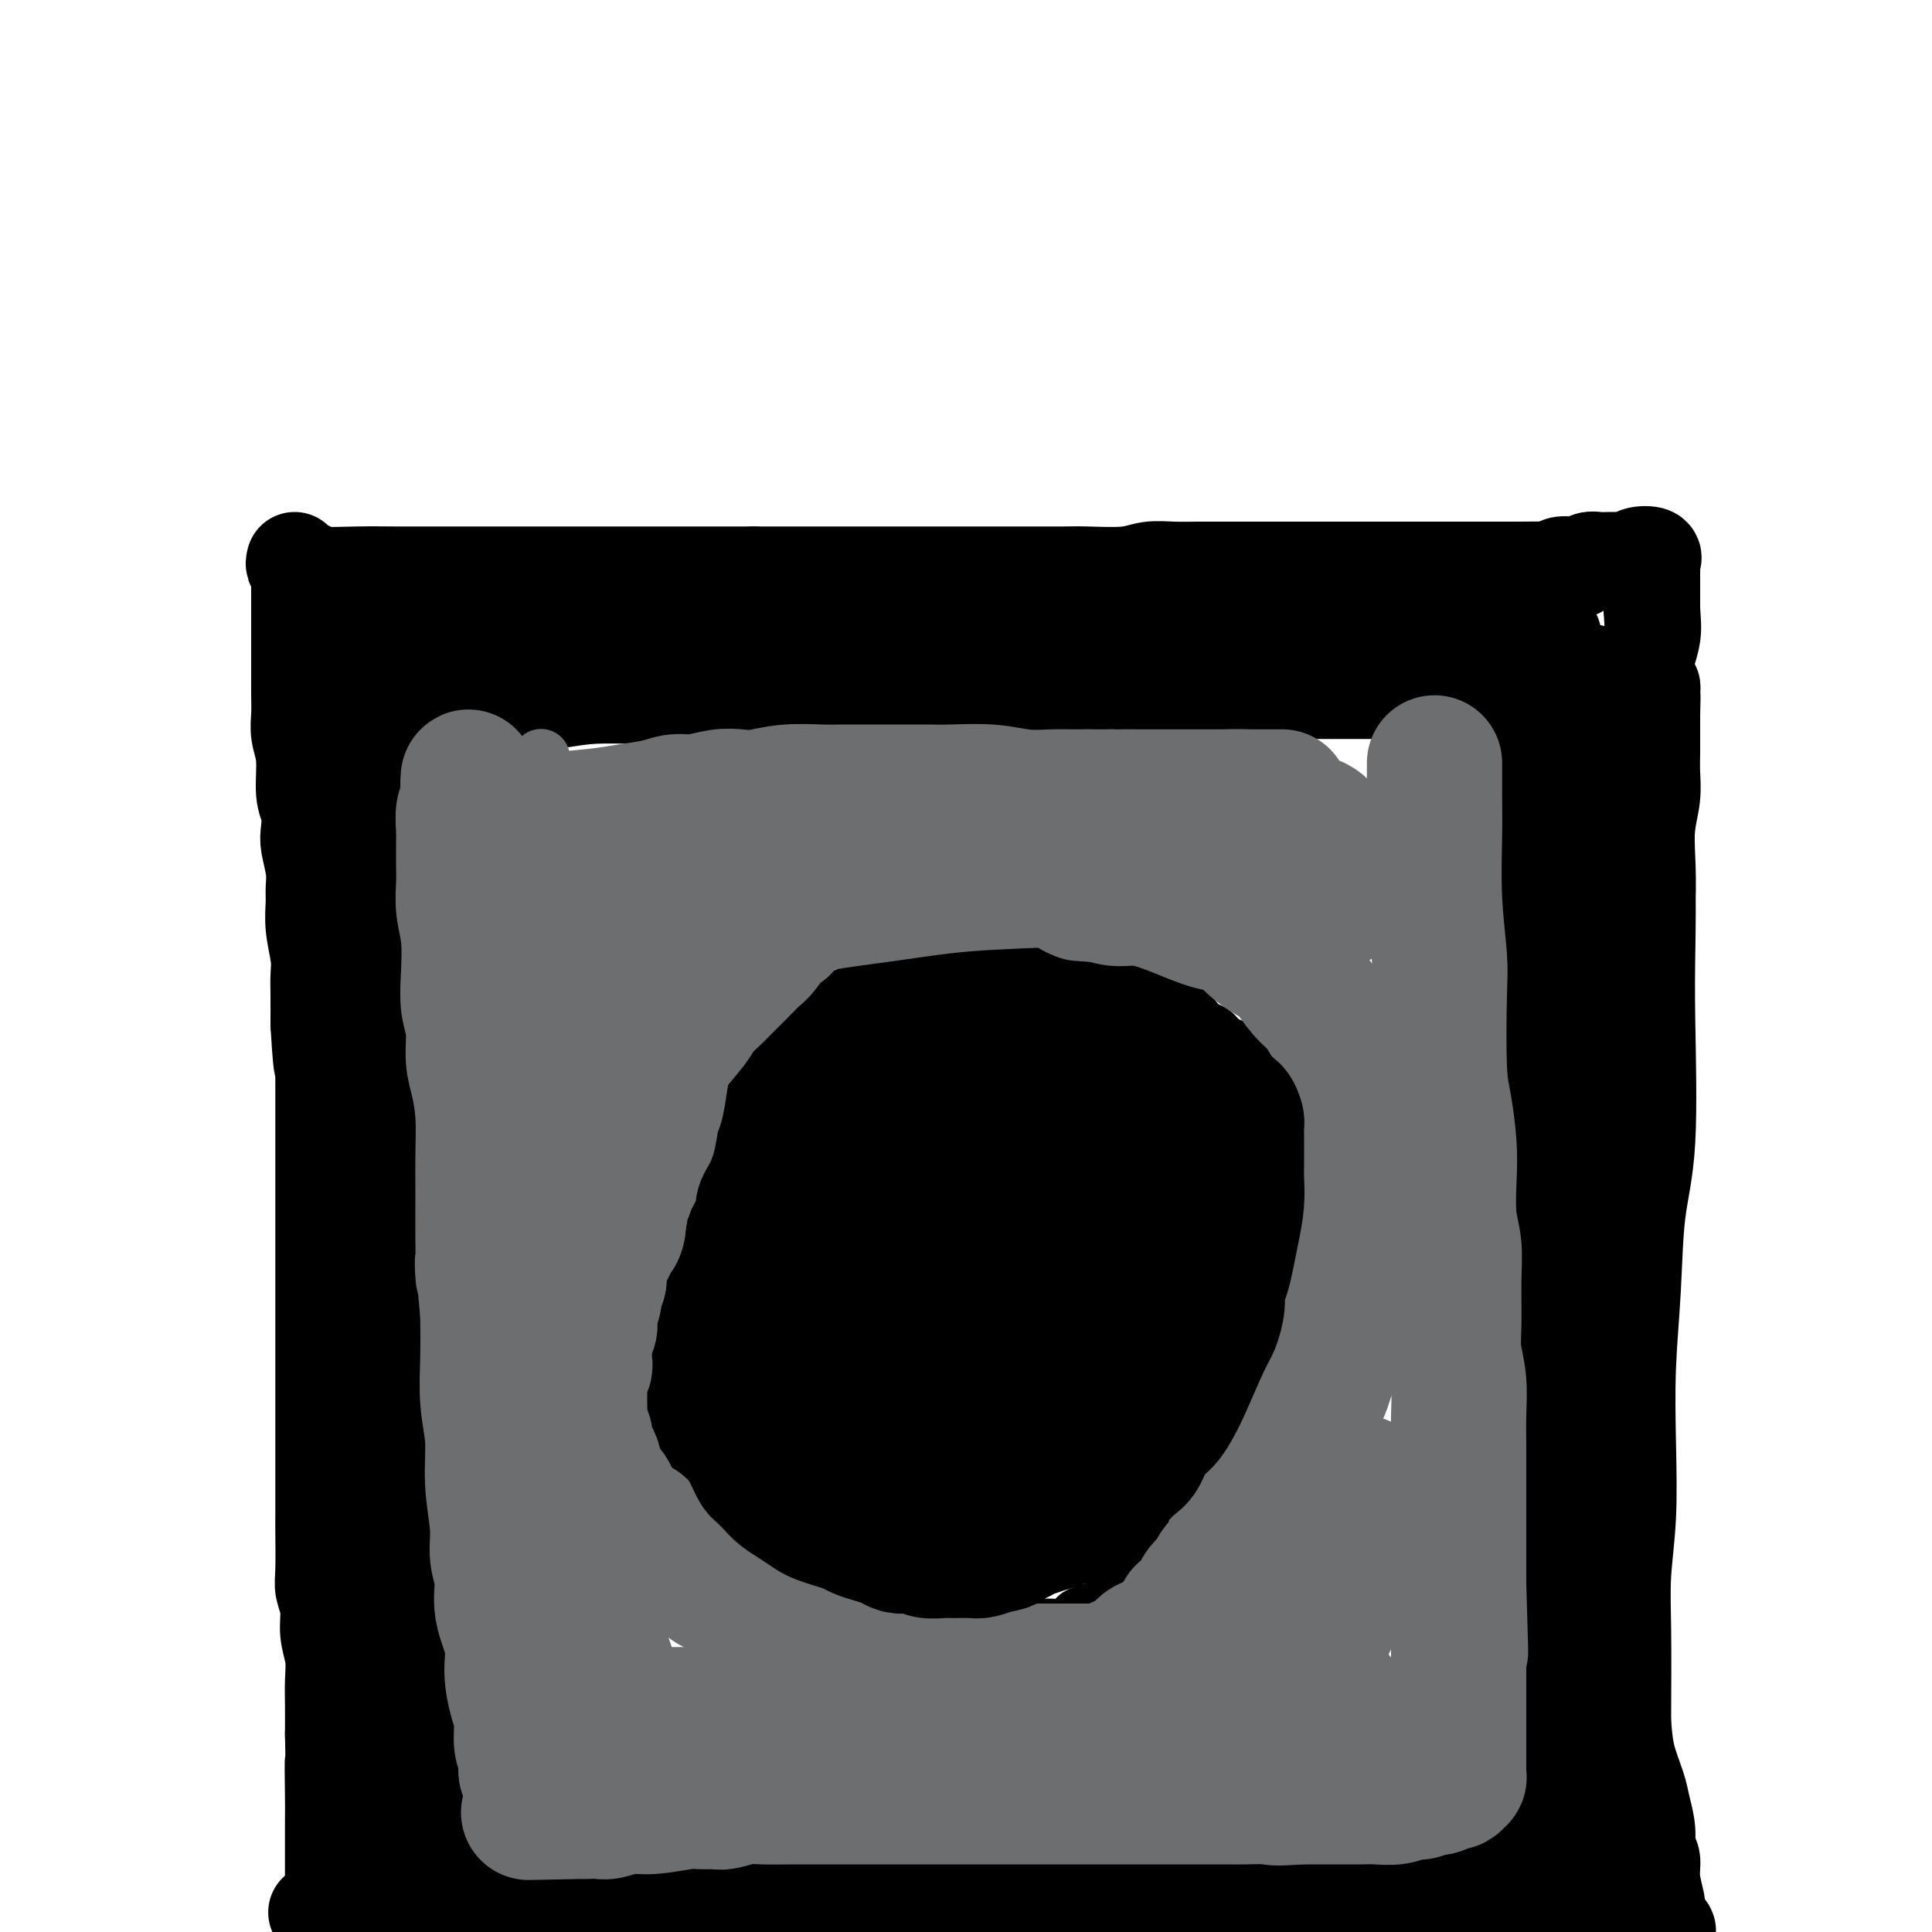 <svg viewBox='0 0 400 400' version='1.1' xmlns='http://www.w3.org/2000/svg' xmlns:xlink='http://www.w3.org/1999/xlink'><g fill='none' stroke='#000000' stroke-width='20' stroke-linecap='round' stroke-linejoin='round'><path d='M62,121c0.000,0.361 0.000,0.722 0,1c-0.000,0.278 -0.000,0.474 0,1c0.000,0.526 0.000,1.382 0,2c-0.000,0.618 -0.000,0.997 0,2c0.000,1.003 0.000,2.631 0,4c-0.000,1.369 -0.001,2.480 0,4c0.001,1.520 0.004,3.449 0,5c-0.004,1.551 -0.016,2.722 0,4c0.016,1.278 0.061,2.662 0,4c-0.061,1.338 -0.226,2.631 0,4c0.226,1.369 0.844,2.815 1,5c0.156,2.185 -0.151,5.109 0,7c0.151,1.891 0.758,2.751 1,4c0.242,1.249 0.118,2.889 0,4c-0.118,1.111 -0.229,1.695 0,3c0.229,1.305 0.797,3.332 1,5c0.203,1.668 0.040,2.977 0,4c-0.040,1.023 0.042,1.759 0,3c-0.042,1.241 -0.207,2.987 0,5c0.207,2.013 0.788,4.292 1,6c0.212,1.708 0.057,2.844 0,4c-0.057,1.156 -0.016,2.330 0,4c0.016,1.670 0.008,3.835 0,6'/><path d='M66,212c0.845,14.847 0.959,6.463 1,4c0.041,-2.463 0.011,0.995 0,3c-0.011,2.005 -0.003,2.559 0,4c0.003,1.441 0.001,3.771 0,5c-0.001,1.229 -0.000,1.357 0,3c0.000,1.643 0.000,4.802 0,6c-0.000,1.198 -0.000,0.436 0,1c0.000,0.564 0.000,2.453 0,4c-0.000,1.547 -0.000,2.750 0,4c0.000,1.250 0.000,2.546 0,4c-0.000,1.454 -0.000,3.067 0,5c0.000,1.933 0.000,4.184 0,6c-0.000,1.816 -0.000,3.195 0,5c0.000,1.805 0.000,4.037 0,6c-0.000,1.963 -0.000,3.658 0,5c0.000,1.342 0.000,2.333 0,5c-0.000,2.667 -0.000,7.010 0,10c0.000,2.990 0.000,4.625 0,6c-0.000,1.375 -0.000,2.488 0,4c0.000,1.512 0.000,3.423 0,5c-0.000,1.577 -0.001,2.819 0,4c0.001,1.181 0.004,2.299 0,3c-0.004,0.701 -0.016,0.983 0,3c0.016,2.017 0.061,5.767 0,8c-0.061,2.233 -0.226,2.949 0,4c0.226,1.051 0.845,2.435 1,4c0.155,1.565 -0.155,3.309 0,5c0.155,1.691 0.773,3.330 1,5c0.227,1.670 0.061,3.373 0,5c-0.061,1.627 -0.017,3.179 0,5c0.017,1.821 0.009,3.910 0,6'/><path d='M69,359c0.464,24.000 0.124,10.501 0,7c-0.124,-3.501 -0.033,2.996 0,6c0.033,3.004 0.009,2.516 0,5c-0.009,2.484 -0.002,7.942 0,11c0.002,3.058 0.001,3.716 0,5c-0.001,1.284 0.000,3.194 0,5c-0.000,1.806 -0.001,3.509 0,5c0.001,1.491 0.004,2.769 0,4c-0.004,1.231 -0.015,2.413 0,3c0.015,0.587 0.057,0.577 0,1c-0.057,0.423 -0.212,1.279 0,2c0.212,0.721 0.793,1.307 1,2c0.207,0.693 0.042,1.492 0,2c-0.042,0.508 0.040,0.724 0,1c-0.040,0.276 -0.203,0.613 0,1c0.203,0.387 0.772,0.825 1,1c0.228,0.175 0.114,0.088 0,0'/><path d='M61,116c-0.119,0.452 -0.239,0.905 0,1c0.239,0.095 0.836,-0.167 1,0c0.164,0.167 -0.104,0.763 0,1c0.104,0.237 0.580,0.116 1,0c0.420,-0.116 0.784,-0.227 1,0c0.216,0.227 0.285,0.793 2,1c1.715,0.207 5.076,0.055 8,0c2.924,-0.055 5.410,-0.015 8,0c2.590,0.015 5.285,0.004 8,0c2.715,-0.004 5.451,-0.001 8,0c2.549,0.001 4.913,0.000 7,0c2.087,-0.000 3.898,-0.000 6,0c2.102,0.000 4.497,0.000 6,0c1.503,-0.000 2.116,-0.000 4,0c1.884,0.000 5.040,0.000 7,0c1.960,-0.000 2.724,-0.000 4,0c1.276,0.000 3.064,0.000 5,0c1.936,-0.000 4.021,-0.000 6,0c1.979,0.000 3.851,0.000 6,0c2.149,-0.000 4.574,-0.000 7,0'/><path d='M156,119c15.499,-0.000 9.246,-0.000 8,0c-1.246,0.000 2.516,0.000 6,0c3.484,-0.000 6.690,-0.000 9,0c2.310,0.000 3.725,0.000 5,0c1.275,-0.000 2.411,-0.000 4,0c1.589,0.000 3.633,0.000 6,0c2.367,-0.000 5.059,-0.000 7,0c1.941,0.000 3.131,0.001 5,0c1.869,-0.001 4.417,-0.004 7,0c2.583,0.004 5.200,0.015 7,0c1.800,-0.015 2.781,-0.057 5,0c2.219,0.057 5.675,0.211 8,0c2.325,-0.211 3.517,-0.789 5,-1c1.483,-0.211 3.255,-0.057 5,0c1.745,0.057 3.464,0.015 5,0c1.536,-0.015 2.890,-0.004 4,0c1.110,0.004 1.977,0.001 4,0c2.023,-0.001 5.203,-0.000 7,0c1.797,0.000 2.213,0.000 3,0c0.787,-0.000 1.947,-0.000 3,0c1.053,0.000 1.999,0.000 3,0c1.001,-0.000 2.059,-0.000 3,0c0.941,0.000 1.767,0.000 3,0c1.233,-0.000 2.874,-0.000 4,0c1.126,0.000 1.736,0.000 4,0c2.264,-0.000 6.182,-0.000 9,0c2.818,0.000 4.537,0.000 6,0c1.463,-0.000 2.671,-0.000 4,0c1.329,0.000 2.781,0.000 4,0c1.219,-0.000 2.205,-0.000 3,0c0.795,0.000 1.397,0.000 2,0'/><path d='M314,118c24.639,-0.154 7.235,-0.040 1,0c-6.235,0.040 -1.301,0.007 1,0c2.301,-0.007 1.967,0.012 2,0c0.033,-0.012 0.431,-0.055 1,0c0.569,0.055 1.307,0.207 2,0c0.693,-0.207 1.340,-0.773 2,-1c0.660,-0.227 1.331,-0.113 2,0c0.669,0.113 1.335,0.226 2,0c0.665,-0.226 1.330,-0.793 2,-1c0.670,-0.207 1.345,-0.056 2,0c0.655,0.056 1.289,0.016 2,0c0.711,-0.016 1.498,-0.008 2,0c0.502,0.008 0.720,0.015 1,0c0.280,-0.015 0.621,-0.052 1,0c0.379,0.052 0.795,0.193 1,0c0.205,-0.193 0.198,-0.721 1,-1c0.802,-0.279 2.411,-0.310 3,0c0.589,0.310 0.158,0.961 0,1c-0.158,0.039 -0.042,-0.534 0,0c0.042,0.534 0.011,2.176 0,3c-0.011,0.824 -0.003,0.829 0,1c0.003,0.171 0.001,0.508 0,1c-0.001,0.492 -0.000,1.141 0,2c0.000,0.859 0.000,1.930 0,3'/><path d='M342,126c0.113,2.702 0.396,3.956 0,6c-0.396,2.044 -1.472,4.879 -2,7c-0.528,2.121 -0.508,3.528 -1,6c-0.492,2.472 -1.498,6.007 -2,8c-0.502,1.993 -0.501,2.442 -1,4c-0.499,1.558 -1.497,4.225 -2,6c-0.503,1.775 -0.512,2.658 -1,4c-0.488,1.342 -1.454,3.144 -2,5c-0.546,1.856 -0.671,3.768 -1,5c-0.329,1.232 -0.861,1.785 -1,3c-0.139,1.215 0.117,3.094 0,5c-0.117,1.906 -0.605,3.840 -1,6c-0.395,2.160 -0.697,4.547 -1,7c-0.303,2.453 -0.607,4.971 -1,7c-0.393,2.029 -0.876,3.570 -1,5c-0.124,1.430 0.110,2.750 0,4c-0.110,1.250 -0.565,2.431 -1,4c-0.435,1.569 -0.848,3.528 -1,5c-0.152,1.472 -0.041,2.458 0,5c0.041,2.542 0.011,6.639 0,9c-0.011,2.361 -0.003,2.987 0,4c0.003,1.013 0.001,2.413 0,4c-0.001,1.587 -0.000,3.362 0,5c0.000,1.638 0.000,3.139 0,5c-0.000,1.861 -0.000,4.081 0,6c0.000,1.919 0.000,3.536 0,6c-0.000,2.464 -0.000,5.773 0,8c0.000,2.227 0.000,3.370 0,5c-0.000,1.630 -0.000,3.747 0,6c0.000,2.253 0.000,4.644 0,7c-0.000,2.356 -0.000,4.678 0,7'/><path d='M323,300c0.000,12.999 0.000,6.997 0,6c-0.000,-0.997 -0.000,3.013 0,5c0.000,1.987 0.000,1.953 0,4c-0.000,2.047 -0.001,6.176 0,9c0.001,2.824 0.004,4.342 0,6c-0.004,1.658 -0.016,3.454 0,5c0.016,1.546 0.061,2.841 0,4c-0.061,1.159 -0.226,2.181 0,5c0.226,2.819 0.845,7.436 1,9c0.155,1.564 -0.155,0.077 0,2c0.155,1.923 0.774,7.257 1,10c0.226,2.743 0.061,2.896 0,4c-0.061,1.104 -0.016,3.159 0,5c0.016,1.841 0.004,3.467 0,5c-0.004,1.533 -0.001,2.972 0,5c0.001,2.028 0.000,4.643 0,7c-0.000,2.357 -0.000,4.455 0,6c0.000,1.545 0.000,2.536 0,4c-0.000,1.464 -0.000,3.399 0,5c0.000,1.601 0.000,2.866 0,4c-0.000,1.134 -0.000,2.135 0,3c0.000,0.865 0.000,1.593 0,2c-0.000,0.407 -0.000,0.494 0,1c0.000,0.506 0.000,1.431 0,2c-0.000,0.569 -0.000,0.782 0,1c0.000,0.218 0.000,0.440 0,1c-0.000,0.560 -0.000,1.460 0,2c0.000,0.540 0.000,0.722 0,1c-0.000,0.278 -0.000,0.652 0,1c0.000,0.348 0.000,0.671 0,1c-0.000,0.329 -0.000,0.665 0,1'/><path d='M325,426c0.309,19.916 0.083,6.705 0,2c-0.083,-4.705 -0.022,-0.903 0,1c0.022,1.903 0.006,1.908 0,2c-0.006,0.092 -0.002,0.272 0,1c0.002,0.728 0.000,2.004 0,2c-0.000,-0.004 -0.000,-1.287 0,-2c0.000,-0.713 0.000,-0.857 0,-1c-0.000,-0.143 -0.001,-0.285 0,-1c0.001,-0.715 0.004,-2.003 0,-3c-0.004,-0.997 -0.016,-1.704 0,-3c0.016,-1.296 0.060,-3.182 0,-5c-0.060,-1.818 -0.224,-3.568 0,-6c0.224,-2.432 0.834,-5.547 1,-8c0.166,-2.453 -0.113,-4.244 0,-6c0.113,-1.756 0.619,-3.477 1,-5c0.381,-1.523 0.637,-2.849 1,-6c0.363,-3.151 0.832,-8.126 1,-11c0.168,-2.874 0.035,-3.647 0,-5c-0.035,-1.353 0.029,-3.287 0,-5c-0.029,-1.713 -0.151,-3.204 0,-5c0.151,-1.796 0.576,-3.898 1,-6'/><path d='M330,356c0.774,-12.731 0.207,-6.559 0,-5c-0.207,1.559 -0.056,-1.495 0,-5c0.056,-3.505 0.015,-7.459 0,-10c-0.015,-2.541 -0.004,-3.668 0,-5c0.004,-1.332 0.001,-2.871 0,-6c-0.001,-3.129 -0.000,-7.850 0,-10c0.000,-2.150 -0.000,-1.730 0,-3c0.000,-1.270 0.000,-4.230 0,-7c-0.000,-2.770 -0.001,-5.349 0,-8c0.001,-2.651 0.004,-5.375 0,-9c-0.004,-3.625 -0.016,-8.151 0,-10c0.016,-1.849 0.060,-1.020 0,-3c-0.060,-1.980 -0.226,-6.770 0,-11c0.226,-4.230 0.842,-7.899 1,-11c0.158,-3.101 -0.141,-5.634 0,-8c0.141,-2.366 0.724,-4.567 1,-7c0.276,-2.433 0.245,-5.099 1,-8c0.755,-2.901 2.297,-6.037 3,-9c0.703,-2.963 0.567,-5.753 1,-9c0.433,-3.247 1.436,-6.951 2,-10c0.564,-3.049 0.691,-5.445 1,-8c0.309,-2.555 0.801,-5.271 1,-8c0.199,-2.729 0.106,-5.473 0,-8c-0.106,-2.527 -0.225,-4.837 0,-7c0.225,-2.163 0.792,-4.179 1,-6c0.208,-1.821 0.056,-3.446 0,-5c-0.056,-1.554 -0.015,-3.035 0,-4c0.015,-0.965 0.004,-1.413 0,-2c-0.004,-0.587 -0.001,-1.312 0,-2c0.001,-0.688 0.000,-1.339 0,-2c-0.000,-0.661 -0.000,-1.330 0,-2'/><path d='M342,148c0.154,-6.300 0.039,-3.050 0,-2c-0.039,1.050 -0.000,-0.101 0,-1c0.000,-0.899 -0.037,-1.547 0,-2c0.037,-0.453 0.150,-0.711 0,-1c-0.150,-0.289 -0.562,-0.608 -1,-1c-0.438,-0.392 -0.902,-0.856 -1,-1c-0.098,-0.144 0.170,0.031 0,0c-0.170,-0.031 -0.778,-0.268 -1,0c-0.222,0.268 -0.057,1.041 0,2c0.057,0.959 0.005,2.103 0,3c-0.005,0.897 0.037,1.548 0,3c-0.037,1.452 -0.154,3.706 0,7c0.154,3.294 0.579,7.630 1,12c0.421,4.370 0.838,8.776 1,14c0.162,5.224 0.069,11.268 0,16c-0.069,4.732 -0.113,8.152 0,15c0.113,6.848 0.384,17.125 0,24c-0.384,6.875 -1.422,10.347 -2,15c-0.578,4.653 -0.694,10.488 -1,16c-0.306,5.512 -0.800,10.703 -1,16c-0.200,5.297 -0.106,10.701 0,16c0.106,5.299 0.225,10.493 0,15c-0.225,4.507 -0.792,8.325 -1,12c-0.208,3.675 -0.056,7.206 0,12c0.056,4.794 0.018,10.851 0,15c-0.018,4.149 -0.015,6.390 0,9c0.015,2.610 0.043,5.587 0,8c-0.043,2.413 -0.155,4.261 0,6c0.155,1.739 0.578,3.370 1,5'/><path d='M337,381c-0.330,37.826 0.347,11.890 1,4c0.653,-7.890 1.284,2.267 2,7c0.716,4.733 1.516,4.042 2,5c0.484,0.958 0.651,3.566 1,5c0.349,1.434 0.879,1.693 1,2c0.121,0.307 -0.167,0.661 0,1c0.167,0.339 0.788,0.661 1,1c0.212,0.339 0.015,0.693 0,1c-0.015,0.307 0.153,0.565 0,1c-0.153,0.435 -0.625,1.047 -1,1c-0.375,-0.047 -0.652,-0.754 -1,-1c-0.348,-0.246 -0.767,-0.033 -1,0c-0.233,0.033 -0.279,-0.115 -1,-1c-0.721,-0.885 -2.116,-2.507 -3,-4c-0.884,-1.493 -1.255,-2.859 -2,-5c-0.745,-2.141 -1.862,-5.058 -3,-8c-1.138,-2.942 -2.297,-5.908 -4,-12c-1.703,-6.092 -3.948,-15.311 -5,-20c-1.052,-4.689 -0.909,-4.848 -1,-8c-0.091,-3.152 -0.416,-9.295 -1,-14c-0.584,-4.705 -1.428,-7.970 -2,-14c-0.572,-6.030 -0.871,-14.826 -1,-21c-0.129,-6.174 -0.086,-9.727 0,-14c0.086,-4.273 0.215,-9.266 0,-13c-0.215,-3.734 -0.776,-6.210 -1,-9c-0.224,-2.790 -0.112,-5.895 0,-9'/><path d='M318,256c-0.924,-17.407 -0.233,-9.925 0,-9c0.233,0.925 0.010,-4.706 0,-8c-0.010,-3.294 0.193,-4.250 0,-7c-0.193,-2.750 -0.784,-7.294 -1,-10c-0.216,-2.706 -0.058,-3.573 0,-5c0.058,-1.427 0.016,-3.414 0,-5c-0.016,-1.586 -0.005,-2.772 0,-6c0.005,-3.228 0.005,-8.499 0,-11c-0.005,-2.501 -0.017,-2.231 0,-9c0.017,-6.769 0.061,-20.576 0,-27c-0.061,-6.424 -0.228,-5.464 0,-6c0.228,-0.536 0.849,-2.567 1,-4c0.151,-1.433 -0.170,-2.268 0,-3c0.170,-0.732 0.829,-1.362 1,-2c0.171,-0.638 -0.147,-1.285 0,-2c0.147,-0.715 0.757,-1.497 1,-2c0.243,-0.503 0.118,-0.728 0,-1c-0.118,-0.272 -0.229,-0.593 0,-1c0.229,-0.407 0.798,-0.901 1,-1c0.202,-0.099 0.037,0.198 0,0c-0.037,-0.198 0.054,-0.890 0,-1c-0.054,-0.110 -0.251,0.362 0,0c0.251,-0.362 0.952,-1.559 1,-2c0.048,-0.441 -0.558,-0.126 -1,0c-0.442,0.126 -0.721,0.063 -1,0'/><path d='M320,134c0.524,-2.921 0.336,-0.725 0,0c-0.336,0.725 -0.818,-0.021 -1,0c-0.182,0.021 -0.065,0.811 0,1c0.065,0.189 0.076,-0.221 0,0c-0.076,0.221 -0.240,1.074 0,2c0.240,0.926 0.884,1.924 1,2c0.116,0.076 -0.297,-0.772 0,1c0.297,1.772 1.302,6.164 2,10c0.698,3.836 1.087,7.117 1,11c-0.087,3.883 -0.651,8.369 -1,13c-0.349,4.631 -0.481,9.406 -1,13c-0.519,3.594 -1.423,6.005 -2,9c-0.577,2.995 -0.827,6.572 -1,9c-0.173,2.428 -0.268,3.706 0,7c0.268,3.294 0.899,8.602 1,12c0.101,3.398 -0.327,4.884 0,7c0.327,2.116 1.408,4.862 2,7c0.592,2.138 0.695,3.668 1,5c0.305,1.332 0.814,2.467 1,4c0.186,1.533 0.050,3.463 0,5c-0.050,1.537 -0.013,2.682 0,4c0.013,1.318 0.004,2.809 0,5c-0.004,2.191 -0.001,5.081 0,7c0.001,1.919 0.000,2.868 0,4c-0.000,1.132 -0.000,2.448 0,4c0.000,1.552 0.000,3.341 0,5c-0.000,1.659 -0.000,3.188 0,5c0.000,1.812 0.000,3.906 0,6'/><path d='M323,292c0.191,8.130 0.667,5.954 1,6c0.333,0.046 0.523,2.314 1,5c0.477,2.686 1.241,5.789 2,8c0.759,2.211 1.513,3.532 2,5c0.487,1.468 0.708,3.085 1,5c0.292,1.915 0.656,4.127 1,6c0.344,1.873 0.670,3.406 1,5c0.330,1.594 0.665,3.250 1,5c0.335,1.750 0.671,3.595 1,5c0.329,1.405 0.651,2.370 1,5c0.349,2.630 0.724,6.926 1,10c0.276,3.074 0.451,4.925 1,7c0.549,2.075 1.472,4.375 2,6c0.528,1.625 0.662,2.575 1,4c0.338,1.425 0.879,3.324 1,5c0.121,1.676 -0.178,3.131 0,4c0.178,0.869 0.832,1.154 1,2c0.168,0.846 -0.151,2.252 0,4c0.151,1.748 0.773,3.838 1,5c0.227,1.162 0.061,1.398 0,2c-0.061,0.602 -0.017,1.572 0,2c0.017,0.428 0.006,0.315 0,1c-0.006,0.685 -0.006,2.170 0,3c0.006,0.830 0.017,1.006 0,1c-0.017,-0.006 -0.063,-0.195 0,0c0.063,0.195 0.233,0.774 0,1c-0.233,0.226 -0.870,0.099 -1,0c-0.130,-0.099 0.249,-0.171 0,0c-0.249,0.171 -1.124,0.586 -2,1'/><path d='M340,405c-0.354,0.403 0.260,-0.088 0,0c-0.260,0.088 -1.393,0.755 -2,1c-0.607,0.245 -0.687,0.069 -1,0c-0.313,-0.069 -0.857,-0.032 -1,0c-0.143,0.032 0.116,0.058 0,0c-0.116,-0.058 -0.609,-0.202 -1,0c-0.391,0.202 -0.682,0.749 -1,1c-0.318,0.251 -0.663,0.206 -1,0c-0.337,-0.206 -0.668,-0.573 -1,-1c-0.332,-0.427 -0.667,-0.916 -1,-1c-0.333,-0.084 -0.664,0.235 -1,0c-0.336,-0.235 -0.676,-1.024 -1,-2c-0.324,-0.976 -0.633,-2.140 -1,-3c-0.367,-0.860 -0.792,-1.417 -1,-2c-0.208,-0.583 -0.199,-1.192 -1,-4c-0.801,-2.808 -2.411,-7.813 -3,-11c-0.589,-3.187 -0.158,-4.555 0,-7c0.158,-2.445 0.042,-5.968 0,-9c-0.042,-3.032 -0.011,-5.573 0,-8c0.011,-2.427 0.003,-4.741 0,-7c-0.003,-2.259 -0.001,-4.464 0,-7c0.001,-2.536 0.000,-5.402 0,-8c-0.000,-2.598 -0.000,-4.929 0,-9c0.000,-4.071 0.000,-9.881 0,-14c-0.000,-4.119 -0.000,-6.546 0,-10c0.000,-3.454 0.000,-7.936 0,-12c-0.000,-4.064 -0.000,-7.709 0,-11c0.000,-3.291 0.000,-6.226 0,-9c-0.000,-2.774 -0.000,-5.387 0,-8'/><path d='M323,264c0.000,-19.494 0.000,-8.730 0,-8c-0.000,0.730 -0.000,-8.576 0,-12c0.000,-3.424 0.000,-0.968 0,-2c-0.000,-1.032 -0.000,-5.552 0,-9c0.000,-3.448 0.000,-5.824 0,-8c-0.000,-2.176 -0.000,-4.153 0,-6c0.000,-1.847 0.000,-3.564 0,-5c-0.000,-1.436 -0.000,-2.593 0,-4c0.000,-1.407 0.000,-3.066 0,-5c-0.000,-1.934 -0.000,-4.143 0,-7c0.000,-2.857 0.000,-6.363 0,-9c-0.000,-2.637 -0.000,-4.404 0,-7c0.000,-2.596 0.001,-6.021 0,-9c-0.001,-2.979 -0.004,-5.513 0,-8c0.004,-2.487 0.016,-4.928 0,-7c-0.016,-2.072 -0.061,-3.773 0,-5c0.061,-1.227 0.226,-1.978 0,-3c-0.226,-1.022 -0.844,-2.315 -1,-3c-0.156,-0.685 0.150,-0.761 0,-1c-0.150,-0.239 -0.757,-0.642 -1,-1c-0.243,-0.358 -0.121,-0.673 0,-1c0.121,-0.327 0.243,-0.668 0,-1c-0.243,-0.332 -0.850,-0.655 -1,-1c-0.150,-0.345 0.156,-0.711 0,-1c-0.156,-0.289 -0.775,-0.500 -1,-1c-0.225,-0.500 -0.057,-1.289 0,-2c0.057,-0.711 0.001,-1.342 0,-2c-0.001,-0.658 0.051,-1.341 0,-2c-0.051,-0.659 -0.206,-1.293 0,-2c0.206,-0.707 0.773,-1.488 1,-2c0.227,-0.512 0.113,-0.756 0,-1'/><path d='M320,129c-0.254,-4.850 0.612,-6.475 1,-7c0.388,-0.525 0.297,0.051 0,0c-0.297,-0.051 -0.799,-0.729 -1,-1c-0.201,-0.271 -0.100,-0.136 0,0'/><path d='M64,153c-0.063,-0.005 -0.125,-0.010 0,0c0.125,0.010 0.439,0.035 1,0c0.561,-0.035 1.369,-0.131 2,0c0.631,0.131 1.085,0.490 5,0c3.915,-0.490 11.292,-1.830 17,-3c5.708,-1.170 9.749,-2.170 14,-3c4.251,-0.830 8.713,-1.490 12,-2c3.287,-0.510 5.398,-0.869 8,-1c2.602,-0.131 5.696,-0.035 8,0c2.304,0.035 3.819,0.009 7,0c3.181,-0.009 8.028,-0.003 12,0c3.972,0.003 7.068,0.001 9,0c1.932,-0.001 2.699,-0.000 4,0c1.301,0.000 3.136,0.000 5,0c1.864,-0.000 3.756,-0.000 5,0c1.244,0.000 1.841,0.000 3,0c1.159,-0.000 2.881,-0.000 4,0c1.119,0.000 1.637,0.000 3,0c1.363,-0.000 3.572,-0.000 5,0c1.428,0.000 2.077,0.000 4,0c1.923,-0.000 5.121,-0.000 8,0c2.879,0.000 5.440,0.000 8,0'/><path d='M208,144c14.578,-0.001 8.524,-0.004 8,0c-0.524,0.004 4.484,0.015 7,0c2.516,-0.015 2.541,-0.057 5,0c2.459,0.057 7.351,0.211 10,0c2.649,-0.211 3.056,-0.789 5,-1c1.944,-0.211 5.426,-0.057 9,0c3.574,0.057 7.240,0.015 10,0c2.760,-0.015 4.614,-0.004 7,0c2.386,0.004 5.304,0.001 8,0c2.696,-0.001 5.170,-0.000 7,0c1.830,0.000 3.016,0.000 5,0c1.984,-0.000 4.767,-0.000 7,0c2.233,0.000 3.916,0.000 6,0c2.084,-0.000 4.570,-0.000 8,0c3.430,0.000 7.806,0.001 11,0c3.194,-0.001 5.208,-0.002 7,0c1.792,0.002 3.362,0.009 4,0c0.638,-0.009 0.345,-0.034 1,0c0.655,0.034 2.257,0.127 3,0c0.743,-0.127 0.626,-0.472 0,-1c-0.626,-0.528 -1.761,-1.238 -4,-2c-2.239,-0.762 -5.583,-1.577 -10,-2c-4.417,-0.423 -9.907,-0.453 -15,-1c-5.093,-0.547 -9.788,-1.611 -17,-2c-7.212,-0.389 -16.942,-0.105 -24,0c-7.058,0.105 -11.445,0.030 -16,0c-4.555,-0.030 -9.277,-0.015 -14,0'/><path d='M236,135c-10.790,0.001 -10.767,0.002 -13,0c-2.233,-0.002 -6.724,-0.009 -10,0c-3.276,0.009 -5.339,0.034 -11,0c-5.661,-0.034 -14.920,-0.125 -19,0c-4.080,0.125 -2.982,0.468 -5,1c-2.018,0.532 -7.153,1.253 -13,2c-5.847,0.747 -12.406,1.521 -18,2c-5.594,0.479 -10.222,0.664 -15,1c-4.778,0.336 -9.705,0.823 -13,1c-3.295,0.177 -4.959,0.045 -7,0c-2.041,-0.045 -4.458,-0.002 -6,0c-1.542,0.002 -2.209,-0.037 -3,0c-0.791,0.037 -1.708,0.150 -3,0c-1.292,-0.150 -2.960,-0.562 -4,-1c-1.040,-0.438 -1.451,-0.902 -2,-1c-0.549,-0.098 -1.236,0.171 -2,0c-0.764,-0.171 -1.605,-0.781 -2,-1c-0.395,-0.219 -0.344,-0.046 -1,0c-0.656,0.046 -2.018,-0.037 -3,0c-0.982,0.037 -1.584,0.192 -3,0c-1.416,-0.192 -3.645,-0.731 -5,-1c-1.355,-0.269 -1.838,-0.268 -2,0c-0.162,0.268 -0.005,0.803 -1,1c-0.995,0.197 -3.141,0.056 -4,0c-0.859,-0.056 -0.429,-0.028 0,0'/><path d='M71,139c-7.221,-0.447 -1.273,-0.065 1,0c2.273,0.065 0.871,-0.189 5,0c4.129,0.189 13.789,0.819 19,1c5.211,0.181 5.973,-0.087 9,0c3.027,0.087 8.319,0.529 14,0c5.681,-0.529 11.751,-2.029 16,-3c4.249,-0.971 6.676,-1.412 9,-2c2.324,-0.588 4.544,-1.325 8,-2c3.456,-0.675 8.148,-1.290 12,-2c3.852,-0.710 6.865,-1.514 10,-2c3.135,-0.486 6.393,-0.652 10,-1c3.607,-0.348 7.564,-0.878 11,-1c3.436,-0.122 6.351,0.164 11,0c4.649,-0.164 11.033,-0.777 15,-1c3.967,-0.223 5.518,-0.057 8,0c2.482,0.057 5.894,0.004 9,0c3.106,-0.004 5.904,0.040 9,0c3.096,-0.040 6.488,-0.165 9,0c2.512,0.165 4.143,0.619 7,1c2.857,0.381 6.938,0.691 10,1c3.062,0.309 5.103,0.619 8,1c2.897,0.381 6.649,0.833 9,1c2.351,0.167 3.301,0.048 4,0c0.699,-0.048 1.148,-0.027 2,0c0.852,0.027 2.106,0.060 3,0c0.894,-0.060 1.428,-0.212 2,0c0.572,0.212 1.181,0.789 2,1c0.819,0.211 1.848,0.057 3,0c1.152,-0.057 2.425,-0.015 3,0c0.575,0.015 0.450,0.004 1,0c0.550,-0.004 1.775,-0.002 3,0'/><path d='M313,131c15.048,0.881 6.667,0.583 2,1c-4.667,0.417 -5.619,1.548 -6,2c-0.381,0.452 -0.190,0.226 0,0'/><path d='M110,134c-0.336,0.032 -0.671,0.063 -1,0c-0.329,-0.063 -0.651,-0.221 -1,0c-0.349,0.221 -0.726,0.819 -1,1c-0.274,0.181 -0.444,-0.057 -1,0c-0.556,0.057 -1.497,0.410 -2,1c-0.503,0.590 -0.567,1.419 -1,2c-0.433,0.581 -1.234,0.916 -2,2c-0.766,1.084 -1.497,2.919 -2,4c-0.503,1.081 -0.779,1.408 -1,2c-0.221,0.592 -0.389,1.451 -1,3c-0.611,1.549 -1.666,3.790 -2,5c-0.334,1.210 0.054,1.390 0,2c-0.054,0.610 -0.551,1.650 -1,3c-0.449,1.350 -0.851,3.010 -1,4c-0.149,0.990 -0.044,1.309 0,2c0.044,0.691 0.026,1.755 0,3c-0.026,1.245 -0.059,2.672 0,4c0.059,1.328 0.212,2.557 0,4c-0.212,1.443 -0.789,3.099 -1,4c-0.211,0.901 -0.057,1.046 0,3c0.057,1.954 0.015,5.719 0,8c-0.015,2.281 -0.004,3.080 0,4c0.004,0.920 0.002,1.960 0,3'/><path d='M92,198c-0.464,7.490 -0.124,4.215 0,4c0.124,-0.215 0.033,2.630 0,5c-0.033,2.370 -0.009,4.263 0,6c0.009,1.737 0.002,3.316 0,5c-0.002,1.684 -0.001,3.471 0,6c0.001,2.529 0.000,5.798 0,8c-0.000,2.202 -0.000,3.337 0,5c0.000,1.663 0.000,3.854 0,6c-0.000,2.146 -0.000,4.249 0,7c0.000,2.751 0.000,6.152 0,9c-0.000,2.848 -0.000,5.142 0,7c0.000,1.858 0.000,3.278 0,5c-0.000,1.722 -0.000,3.745 0,6c0.000,2.255 0.001,4.742 0,7c-0.001,2.258 -0.003,4.289 0,6c0.003,1.711 0.012,3.103 0,5c-0.012,1.897 -0.044,4.298 0,7c0.044,2.702 0.166,5.703 0,9c-0.166,3.297 -0.619,6.888 -1,10c-0.381,3.112 -0.691,5.746 -1,8c-0.309,2.254 -0.619,4.130 -1,7c-0.381,2.870 -0.834,6.734 -1,10c-0.166,3.266 -0.045,5.935 0,7c0.045,1.065 0.013,0.526 0,2c-0.013,1.474 -0.006,4.959 0,7c0.006,2.041 0.012,2.636 0,4c-0.012,1.364 -0.042,3.495 0,6c0.042,2.505 0.156,5.383 0,8c-0.156,2.617 -0.580,4.974 -1,8c-0.420,3.026 -0.834,6.722 -1,9c-0.166,2.278 -0.083,3.139 0,4'/><path d='M86,401c-1.172,14.388 -1.102,5.357 -1,2c0.102,-3.357 0.238,-1.040 0,0c-0.238,1.040 -0.848,0.804 -1,1c-0.152,0.196 0.155,0.823 0,1c-0.155,0.177 -0.773,-0.097 -1,0c-0.227,0.097 -0.065,0.567 0,1c0.065,0.433 0.031,0.831 0,1c-0.031,0.169 -0.060,0.109 0,0c0.060,-0.109 0.208,-0.267 0,0c-0.208,0.267 -0.774,0.960 -1,1c-0.226,0.040 -0.113,-0.574 0,-1c0.113,-0.426 0.228,-0.666 0,-1c-0.228,-0.334 -0.797,-0.764 -1,-1c-0.203,-0.236 -0.040,-0.280 0,-1c0.040,-0.720 -0.042,-2.117 0,-4c0.042,-1.883 0.207,-4.252 0,-7c-0.207,-2.748 -0.788,-5.877 -1,-13c-0.212,-7.123 -0.057,-18.242 0,-26c0.057,-7.758 0.015,-12.154 0,-17c-0.015,-4.846 -0.004,-10.142 0,-15c0.004,-4.858 0.001,-9.280 0,-13c-0.001,-3.720 -0.000,-6.739 0,-13c0.000,-6.261 0.000,-15.762 0,-20c-0.000,-4.238 -0.000,-3.211 0,-6c0.000,-2.789 0.000,-9.395 0,-16'/><path d='M80,254c-0.507,-25.391 -0.274,-12.368 0,-10c0.274,2.368 0.588,-5.920 0,-12c-0.588,-6.080 -2.077,-9.951 -3,-14c-0.923,-4.049 -1.281,-8.276 -2,-13c-0.719,-4.724 -1.801,-9.945 -2,-12c-0.199,-2.055 0.484,-0.945 0,-2c-0.484,-1.055 -2.133,-4.275 -3,-6c-0.867,-1.725 -0.950,-1.954 -1,-3c-0.050,-1.046 -0.066,-2.908 0,-4c0.066,-1.092 0.213,-1.412 0,-2c-0.213,-0.588 -0.786,-1.444 -1,-2c-0.214,-0.556 -0.067,-0.814 0,-1c0.067,-0.186 0.056,-0.301 0,0c-0.056,0.301 -0.157,1.018 0,2c0.157,0.982 0.571,2.229 1,5c0.429,2.771 0.871,7.065 2,13c1.129,5.935 2.943,13.509 4,21c1.057,7.491 1.355,14.897 2,24c0.645,9.103 1.637,19.901 2,27c0.363,7.099 0.098,10.499 0,14c-0.098,3.501 -0.027,7.104 0,10c0.027,2.896 0.011,5.085 0,7c-0.011,1.915 -0.017,3.557 0,5c0.017,1.443 0.056,2.686 0,4c-0.056,1.314 -0.207,2.700 0,4c0.207,1.300 0.774,2.514 1,4c0.226,1.486 0.113,3.243 0,5'/><path d='M80,318c0.956,16.774 0.845,6.708 1,4c0.155,-2.708 0.578,1.943 1,4c0.422,2.057 0.845,1.519 1,2c0.155,0.481 0.041,1.979 0,3c-0.041,1.021 -0.011,1.563 0,2c0.011,0.437 0.002,0.770 0,1c-0.002,0.230 0.001,0.359 0,1c-0.001,0.641 -0.007,1.796 0,2c0.007,0.204 0.028,-0.543 0,0c-0.028,0.543 -0.106,2.377 0,3c0.106,0.623 0.394,0.035 0,-1c-0.394,-1.035 -1.471,-2.516 -2,-4c-0.529,-1.484 -0.510,-2.972 -1,-4c-0.490,-1.028 -1.490,-1.595 -2,-3c-0.510,-1.405 -0.529,-3.649 -1,-7c-0.471,-3.351 -1.394,-7.810 -2,-12c-0.606,-4.190 -0.894,-8.111 -1,-14c-0.106,-5.889 -0.028,-13.746 0,-19c0.028,-5.254 0.008,-7.905 0,-11c-0.008,-3.095 -0.002,-6.635 0,-11c0.002,-4.365 0.001,-9.556 0,-15c-0.001,-5.444 -0.003,-11.141 0,-16c0.003,-4.859 0.011,-8.880 0,-13c-0.011,-4.120 -0.041,-8.340 0,-12c0.041,-3.660 0.155,-6.760 0,-11c-0.155,-4.240 -0.577,-9.620 -1,-15'/><path d='M73,172c-0.107,-20.142 0.125,-8.998 0,-6c-0.125,2.998 -0.608,-2.150 -1,-5c-0.392,-2.850 -0.692,-3.403 -1,-4c-0.308,-0.597 -0.622,-1.236 -1,-2c-0.378,-0.764 -0.819,-1.651 -1,-2c-0.181,-0.349 -0.101,-0.161 0,0c0.101,0.161 0.223,0.295 0,0c-0.223,-0.295 -0.792,-1.017 -1,-1c-0.208,0.017 -0.057,0.775 0,1c0.057,0.225 0.019,-0.083 0,0c-0.019,0.083 -0.019,0.558 0,1c0.019,0.442 0.057,0.851 0,1c-0.057,0.149 -0.208,0.037 0,0c0.208,-0.037 0.774,0.000 1,0c0.226,-0.000 0.110,-0.038 0,0c-0.110,0.038 -0.214,0.153 0,0c0.214,-0.153 0.745,-0.574 1,-1c0.255,-0.426 0.233,-0.856 1,-2c0.767,-1.144 2.322,-3.000 3,-4c0.678,-1.000 0.479,-1.143 1,-2c0.521,-0.857 1.760,-2.429 3,-4'/><path d='M78,142c1.976,-2.063 2.418,-1.720 3,-2c0.582,-0.280 1.306,-1.185 2,-2c0.694,-0.815 1.360,-1.542 2,-2c0.640,-0.458 1.256,-0.648 2,-1c0.744,-0.352 1.617,-0.865 2,-1c0.383,-0.135 0.277,0.108 1,0c0.723,-0.108 2.276,-0.569 3,-1c0.724,-0.431 0.621,-0.834 1,-1c0.379,-0.166 1.241,-0.097 2,0c0.759,0.097 1.414,0.222 2,0c0.586,-0.222 1.104,-0.792 2,-1c0.896,-0.208 2.171,-0.056 3,0c0.829,0.056 1.214,0.015 2,0c0.786,-0.015 1.974,-0.004 3,0c1.026,0.004 1.891,0.001 3,0c1.109,-0.001 2.462,-0.000 3,0c0.538,0.000 0.260,0.000 2,0c1.740,-0.000 5.497,-0.000 7,0c1.503,0.000 0.751,0.000 0,0'/><path d='M78,410c-0.037,0.089 -0.073,0.178 0,0c0.073,-0.178 0.256,-0.621 1,-1c0.744,-0.379 2.049,-0.692 3,-1c0.951,-0.308 1.549,-0.611 2,-1c0.451,-0.389 0.754,-0.863 1,-1c0.246,-0.137 0.436,0.064 1,0c0.564,-0.064 1.503,-0.394 3,-1c1.497,-0.606 3.552,-1.487 5,-2c1.448,-0.513 2.289,-0.658 4,-1c1.711,-0.342 4.293,-0.880 6,-1c1.707,-0.120 2.540,0.178 5,0c2.460,-0.178 6.547,-0.832 10,-1c3.453,-0.168 6.271,0.150 9,0c2.729,-0.150 5.370,-0.768 9,-1c3.630,-0.232 8.248,-0.077 12,0c3.752,0.077 6.639,0.076 9,0c2.361,-0.076 4.196,-0.228 6,0c1.804,0.228 3.577,0.834 5,1c1.423,0.166 2.495,-0.109 4,0c1.505,0.109 3.442,0.603 5,1c1.558,0.397 2.738,0.699 4,1c1.262,0.301 2.606,0.603 4,1c1.394,0.397 2.838,0.890 4,1c1.162,0.110 2.044,-0.163 3,0c0.956,0.163 1.988,0.761 3,1c1.012,0.239 2.006,0.120 3,0'/><path d='M199,405c6.034,0.928 3.618,0.249 4,0c0.382,-0.249 3.563,-0.067 6,0c2.437,0.067 4.131,0.018 6,0c1.869,-0.018 3.914,-0.005 6,0c2.086,0.005 4.214,0.001 6,0c1.786,-0.001 3.230,-0.000 5,0c1.770,0.000 3.866,0.000 7,0c3.134,-0.000 7.306,-0.001 9,0c1.694,0.001 0.909,0.004 2,0c1.091,-0.004 4.058,-0.015 6,0c1.942,0.015 2.858,0.057 4,0c1.142,-0.057 2.511,-0.212 4,0c1.489,0.212 3.098,0.793 5,1c1.902,0.207 4.097,0.042 6,0c1.903,-0.042 3.513,0.041 5,0c1.487,-0.041 2.851,-0.206 5,0c2.149,0.206 5.082,0.784 7,1c1.918,0.216 2.820,0.069 5,0c2.180,-0.069 5.636,-0.059 9,0c3.364,0.059 6.634,0.166 9,0c2.366,-0.166 3.828,-0.604 6,-1c2.172,-0.396 5.054,-0.750 7,-1c1.946,-0.250 2.955,-0.396 5,-1c2.045,-0.604 5.125,-1.667 7,-2c1.875,-0.333 2.544,0.063 3,0c0.456,-0.063 0.700,-0.584 1,-1c0.300,-0.416 0.658,-0.727 1,-1c0.342,-0.273 0.669,-0.506 -1,-1c-1.669,-0.494 -5.335,-1.247 -9,-2'/><path d='M335,397c-7.762,-0.630 -22.166,-0.705 -32,-1c-9.834,-0.295 -15.099,-0.811 -21,-1c-5.901,-0.189 -12.439,-0.051 -18,0c-5.561,0.051 -10.143,0.014 -15,0c-4.857,-0.014 -9.987,-0.004 -15,0c-5.013,0.004 -9.909,0.001 -15,0c-5.091,-0.001 -10.378,-0.000 -16,0c-5.622,0.000 -11.580,0.000 -19,0c-7.420,-0.000 -16.302,-0.000 -22,0c-5.698,0.000 -8.211,0.000 -10,0c-1.789,-0.000 -2.855,-0.000 -4,0c-1.145,0.000 -2.371,0.000 -3,0c-0.629,-0.000 -0.662,-0.000 -1,0c-0.338,0.000 -0.981,0.000 -2,0c-1.019,-0.000 -2.413,-0.000 -4,0c-1.587,0.000 -3.368,0.000 -5,0c-1.632,-0.000 -3.116,-0.000 -4,0c-0.884,0.000 -1.168,0.000 -2,0c-0.832,-0.000 -2.211,-0.000 -3,0c-0.789,0.000 -0.987,0.000 -1,0c-0.013,-0.000 0.160,-0.000 0,0c-0.160,0.000 -0.652,0.000 -1,0c-0.348,-0.000 -0.553,-0.001 -1,0c-0.447,0.001 -1.135,0.004 -3,0c-1.865,-0.004 -4.908,-0.015 -8,0c-3.092,0.015 -6.235,0.057 -9,0c-2.765,-0.057 -5.154,-0.211 -7,0c-1.846,0.211 -3.151,0.788 -4,1c-0.849,0.212 -1.243,0.061 -2,0c-0.757,-0.061 -1.879,-0.030 -3,0'/><path d='M85,396c-38.525,-0.155 -9.838,-0.041 1,0c10.838,0.041 3.826,0.011 2,0c-1.826,-0.011 1.535,-0.003 4,0c2.465,0.003 4.034,0.001 10,0c5.966,-0.001 16.329,-0.001 24,0c7.671,0.001 12.649,0.001 19,0c6.351,-0.001 14.075,-0.004 20,0c5.925,0.004 10.050,0.015 14,0c3.950,-0.015 7.723,-0.057 11,0c3.277,0.057 6.056,0.211 8,0c1.944,-0.211 3.051,-0.788 6,-1c2.949,-0.212 7.740,-0.060 11,0c3.260,0.060 4.988,0.027 8,0c3.012,-0.027 7.306,-0.049 11,0c3.694,0.049 6.787,0.169 10,0c3.213,-0.169 6.547,-0.626 9,-1c2.453,-0.374 4.025,-0.664 6,-1c1.975,-0.336 4.353,-0.716 6,-1c1.647,-0.284 2.564,-0.472 4,-1c1.436,-0.528 3.393,-1.398 5,-2c1.607,-0.602 2.865,-0.938 4,-1c1.135,-0.062 2.146,0.149 3,0c0.854,-0.149 1.552,-0.657 3,-1c1.448,-0.343 3.645,-0.522 6,-1c2.355,-0.478 4.866,-1.256 8,-2c3.134,-0.744 6.891,-1.453 10,-2c3.109,-0.547 5.571,-0.931 7,-1c1.429,-0.069 1.826,0.177 3,0c1.174,-0.177 3.124,-0.779 4,-1c0.876,-0.221 0.679,-0.063 1,0c0.321,0.063 1.161,0.032 2,0'/><path d='M325,380c12.571,-2.320 3.500,-0.622 0,0c-3.500,0.622 -1.427,0.166 -1,0c0.427,-0.166 -0.792,-0.044 -2,0c-1.208,0.044 -2.406,0.010 -3,0c-0.594,-0.010 -0.584,0.005 -5,0c-4.416,-0.005 -13.257,-0.031 -20,0c-6.743,0.031 -11.390,0.119 -17,1c-5.610,0.881 -12.185,2.555 -18,4c-5.815,1.445 -10.870,2.662 -16,4c-5.130,1.338 -10.335,2.796 -15,4c-4.665,1.204 -8.790,2.154 -12,3c-3.210,0.846 -5.505,1.588 -8,2c-2.495,0.412 -5.190,0.493 -9,1c-3.810,0.507 -8.735,1.441 -12,2c-3.265,0.559 -4.869,0.742 -7,1c-2.131,0.258 -4.788,0.591 -7,1c-2.212,0.409 -3.979,0.894 -6,1c-2.021,0.106 -4.295,-0.168 -6,0c-1.705,0.168 -2.841,0.777 -4,1c-1.159,0.223 -2.342,0.060 -3,0c-0.658,-0.060 -0.792,-0.016 -2,0c-1.208,0.016 -3.489,0.004 -5,0c-1.511,-0.004 -2.253,-0.001 -3,0c-0.747,0.001 -1.499,0.000 -3,0c-1.501,-0.000 -3.750,-0.000 -6,0'/><path d='M135,405c-12.873,1.147 -8.556,0.515 -8,0c0.556,-0.515 -2.650,-0.911 -5,-1c-2.350,-0.089 -3.845,0.131 -5,0c-1.155,-0.131 -1.971,-0.612 -3,-1c-1.029,-0.388 -2.270,-0.682 -3,-1c-0.730,-0.318 -0.949,-0.659 -2,-1c-1.051,-0.341 -2.933,-0.683 -4,-1c-1.067,-0.317 -1.318,-0.611 -2,-1c-0.682,-0.389 -1.793,-0.874 -3,-1c-1.207,-0.126 -2.508,0.106 -3,0c-0.492,-0.106 -0.173,-0.550 -1,-1c-0.827,-0.450 -2.800,-0.904 -4,-1c-1.200,-0.096 -1.629,0.168 -2,0c-0.371,-0.168 -0.685,-0.767 -1,-1c-0.315,-0.233 -0.630,-0.101 -1,0c-0.370,0.101 -0.793,0.170 -1,0c-0.207,-0.170 -0.196,-0.581 -1,-1c-0.804,-0.419 -2.423,-0.848 -3,-1c-0.577,-0.152 -0.113,-0.027 0,0c0.113,0.027 -0.126,-0.045 0,0c0.126,0.045 0.616,0.206 1,0c0.384,-0.206 0.664,-0.780 1,-1c0.336,-0.220 0.730,-0.085 1,0c0.270,0.085 0.417,0.121 3,0c2.583,-0.121 7.604,-0.400 12,-1c4.396,-0.600 8.168,-1.522 12,-2c3.832,-0.478 7.724,-0.513 12,-1c4.276,-0.487 8.936,-1.425 13,-2c4.064,-0.575 7.532,-0.788 11,-1'/><path d='M149,385c11.516,-1.173 7.307,-0.106 7,0c-0.307,0.106 3.288,-0.749 5,-1c1.712,-0.251 1.542,0.101 3,0c1.458,-0.101 4.546,-0.654 7,-1c2.454,-0.346 4.275,-0.484 6,-1c1.725,-0.516 3.353,-1.410 6,-2c2.647,-0.590 6.311,-0.876 9,-1c2.689,-0.124 4.401,-0.086 6,0c1.599,0.086 3.084,0.219 5,0c1.916,-0.219 4.262,-0.791 6,-1c1.738,-0.209 2.867,-0.056 5,0c2.133,0.056 5.271,0.015 7,0c1.729,-0.015 2.048,-0.004 3,0c0.952,0.004 2.538,0.001 4,0c1.462,-0.001 2.800,-0.000 4,0c1.200,0.000 2.263,0.000 4,0c1.737,-0.000 4.148,-0.000 6,0c1.852,0.000 3.145,0.001 5,0c1.855,-0.001 4.273,-0.003 6,0c1.727,0.003 2.762,0.011 4,0c1.238,-0.011 2.680,-0.042 4,0c1.320,0.042 2.519,0.156 4,0c1.481,-0.156 3.243,-0.581 6,-1c2.757,-0.419 6.509,-0.830 9,-1c2.491,-0.170 3.721,-0.098 5,0c1.279,0.098 2.608,0.222 5,0c2.392,-0.222 5.848,-0.792 8,-1c2.152,-0.208 2.999,-0.056 4,0c1.001,0.056 2.154,0.015 3,0c0.846,-0.015 1.385,-0.004 2,0c0.615,0.004 1.308,0.002 2,0'/><path d='M309,375c18.155,-0.619 5.042,-0.167 1,0c-4.042,0.167 0.988,0.048 3,0c2.012,-0.048 1.006,-0.024 0,0'/></g>
<g fill='none' stroke='#000000' stroke-width='12' stroke-linecap='round' stroke-linejoin='round'><path d='M242,202c0.211,0.000 0.422,0.000 0,0c-0.422,-0.000 -1.475,-0.000 -2,0c-0.525,0.000 -0.520,0.000 -1,0c-0.480,-0.000 -1.446,-0.000 -2,0c-0.554,0.000 -0.697,0.000 -1,0c-0.303,-0.000 -0.767,-0.000 -1,0c-0.233,0.000 -0.237,0.000 -1,0c-0.763,-0.000 -2.287,-0.000 -3,0c-0.713,0.000 -0.615,0.000 -1,0c-0.385,-0.000 -1.251,-0.000 -2,0c-0.749,0.000 -1.379,0.000 -2,0c-0.621,-0.000 -1.231,-0.000 -2,0c-0.769,0.000 -1.697,0.000 -3,0c-1.303,-0.000 -2.982,-0.000 -4,0c-1.018,0.000 -1.376,0.000 -2,0c-0.624,-0.000 -1.513,-0.001 -3,0c-1.487,0.001 -3.573,0.004 -5,0c-1.427,-0.004 -2.196,-0.015 -3,0c-0.804,0.015 -1.643,0.056 -4,0c-2.357,-0.056 -6.231,-0.208 -8,0c-1.769,0.208 -1.433,0.777 -2,1c-0.567,0.223 -2.037,0.098 -3,0c-0.963,-0.098 -1.418,-0.171 -2,0c-0.582,0.171 -1.291,0.585 -2,1'/><path d='M183,204c-9.036,0.327 -2.126,0.143 0,0c2.126,-0.143 -0.534,-0.246 -2,0c-1.466,0.246 -1.740,0.840 -2,1c-0.260,0.160 -0.506,-0.116 -1,0c-0.494,0.116 -1.235,0.622 -2,1c-0.765,0.378 -1.552,0.626 -2,1c-0.448,0.374 -0.557,0.874 -1,1c-0.443,0.126 -1.221,-0.122 -2,0c-0.779,0.122 -1.559,0.614 -2,1c-0.441,0.386 -0.541,0.666 -1,1c-0.459,0.334 -1.275,0.723 -2,1c-0.725,0.277 -1.359,0.442 -2,1c-0.641,0.558 -1.290,1.511 -2,2c-0.710,0.489 -1.482,0.516 -2,1c-0.518,0.484 -0.783,1.424 -1,2c-0.217,0.576 -0.386,0.787 -1,1c-0.614,0.213 -1.674,0.427 -2,1c-0.326,0.573 0.081,1.506 0,2c-0.081,0.494 -0.652,0.551 -1,1c-0.348,0.449 -0.475,1.290 -1,2c-0.525,0.710 -1.450,1.289 -2,2c-0.550,0.711 -0.725,1.556 -1,2c-0.275,0.444 -0.651,0.489 -1,1c-0.349,0.511 -0.671,1.489 -1,2c-0.329,0.511 -0.666,0.555 -1,1c-0.334,0.445 -0.667,1.293 -1,2c-0.333,0.707 -0.667,1.275 -1,2c-0.333,0.725 -0.667,1.607 -1,2c-0.333,0.393 -0.667,0.298 -1,1c-0.333,0.702 -0.667,2.201 -1,3c-0.333,0.799 -0.667,0.900 -1,1'/><path d='M142,243c-2.102,4.135 -0.357,2.473 0,2c0.357,-0.473 -0.674,0.244 -1,1c-0.326,0.756 0.052,1.550 0,2c-0.052,0.450 -0.535,0.557 -1,1c-0.465,0.443 -0.913,1.221 -1,2c-0.087,0.779 0.188,1.560 0,2c-0.188,0.440 -0.839,0.541 -1,1c-0.161,0.459 0.168,1.278 0,2c-0.168,0.722 -0.833,1.347 -1,2c-0.167,0.653 0.165,1.333 0,2c-0.165,0.667 -0.828,1.319 -1,2c-0.172,0.681 0.146,1.390 0,2c-0.146,0.610 -0.757,1.122 -1,2c-0.243,0.878 -0.118,2.123 0,3c0.118,0.877 0.228,1.384 0,2c-0.228,0.616 -0.793,1.339 -1,2c-0.207,0.661 -0.055,1.261 0,2c0.055,0.739 0.015,1.617 0,2c-0.015,0.383 -0.004,0.273 0,1c0.004,0.727 0.001,2.293 0,3c-0.001,0.707 -0.000,0.557 0,1c0.000,0.443 0.000,1.481 0,2c-0.000,0.519 -0.000,0.519 0,1c0.000,0.481 0.000,1.442 0,2c-0.000,0.558 -0.000,0.713 0,1c0.000,0.287 0.000,0.707 0,1c-0.000,0.293 -0.000,0.460 0,1c0.000,0.540 0.000,1.454 0,2c-0.000,0.546 -0.000,0.724 0,1c0.000,0.276 0.000,0.650 0,1c-0.000,0.350 -0.000,0.675 0,1'/><path d='M134,295c0.164,3.842 0.572,2.447 1,2c0.428,-0.447 0.874,0.055 1,1c0.126,0.945 -0.068,2.332 0,3c0.068,0.668 0.400,0.617 1,1c0.600,0.383 1.470,1.202 2,2c0.530,0.798 0.720,1.576 1,2c0.280,0.424 0.651,0.493 1,1c0.349,0.507 0.676,1.450 1,2c0.324,0.550 0.646,0.707 1,1c0.354,0.293 0.739,0.723 1,1c0.261,0.277 0.399,0.403 1,1c0.601,0.597 1.667,1.666 2,2c0.333,0.334 -0.065,-0.065 0,0c0.065,0.065 0.594,0.595 1,1c0.406,0.405 0.690,0.686 1,1c0.310,0.314 0.647,0.662 1,1c0.353,0.338 0.724,0.668 1,1c0.276,0.332 0.458,0.666 1,1c0.542,0.334 1.443,0.667 2,1c0.557,0.333 0.769,0.667 1,1c0.231,0.333 0.481,0.667 1,1c0.519,0.333 1.307,0.667 2,1c0.693,0.333 1.292,0.667 2,1c0.708,0.333 1.527,0.667 2,1c0.473,0.333 0.602,0.667 1,1c0.398,0.333 1.065,0.667 2,1c0.935,0.333 2.137,0.667 3,1c0.863,0.333 1.386,0.667 2,1c0.614,0.333 1.319,0.667 2,1c0.681,0.333 1.337,0.667 2,1c0.663,0.333 1.331,0.667 2,1'/><path d='M176,332c3.997,2.123 1.490,0.429 1,0c-0.490,-0.429 1.037,0.406 2,1c0.963,0.594 1.361,0.948 2,1c0.639,0.052 1.519,-0.196 2,0c0.481,0.196 0.563,0.837 1,1c0.437,0.163 1.230,-0.154 2,0c0.770,0.154 1.519,0.777 2,1c0.481,0.223 0.696,0.046 1,0c0.304,-0.046 0.698,0.040 1,0c0.302,-0.040 0.514,-0.207 1,0c0.486,0.207 1.247,0.788 2,1c0.753,0.212 1.500,0.057 2,0c0.500,-0.057 0.754,-0.015 1,0c0.246,0.015 0.483,0.004 1,0c0.517,-0.004 1.312,-0.001 2,0c0.688,0.001 1.269,0.000 2,0c0.731,-0.000 1.613,-0.000 2,0c0.387,0.000 0.278,0.000 1,0c0.722,-0.000 2.274,0.000 3,0c0.726,-0.000 0.628,-0.000 1,0c0.372,0.000 1.216,0.000 2,0c0.784,-0.000 1.508,-0.000 2,0c0.492,0.000 0.750,0.001 1,0c0.250,-0.001 0.490,-0.004 1,0c0.510,0.004 1.290,0.016 2,0c0.710,-0.016 1.352,-0.060 2,0c0.648,0.060 1.304,0.223 2,0c0.696,-0.223 1.434,-0.833 2,-1c0.566,-0.167 0.960,0.109 1,0c0.040,-0.109 -0.274,-0.603 0,-1c0.274,-0.397 1.137,-0.699 2,-1'/><path d='M225,334c0.891,-0.416 0.619,0.043 1,0c0.381,-0.043 1.415,-0.590 2,-1c0.585,-0.410 0.720,-0.683 1,-1c0.280,-0.317 0.705,-0.676 1,-1c0.295,-0.324 0.459,-0.612 1,-1c0.541,-0.388 1.458,-0.878 2,-1c0.542,-0.122 0.707,0.122 1,0c0.293,-0.122 0.712,-0.610 1,-1c0.288,-0.390 0.444,-0.682 1,-1c0.556,-0.318 1.512,-0.662 2,-1c0.488,-0.338 0.508,-0.669 1,-1c0.492,-0.331 1.455,-0.661 2,-1c0.545,-0.339 0.671,-0.686 1,-1c0.329,-0.314 0.862,-0.594 1,-1c0.138,-0.406 -0.118,-0.939 0,-1c0.118,-0.061 0.609,0.350 1,0c0.391,-0.350 0.683,-1.460 1,-2c0.317,-0.540 0.658,-0.511 1,-1c0.342,-0.489 0.684,-1.496 1,-2c0.316,-0.504 0.606,-0.506 1,-1c0.394,-0.494 0.892,-1.481 1,-2c0.108,-0.519 -0.174,-0.568 0,-1c0.174,-0.432 0.805,-1.245 1,-2c0.195,-0.755 -0.045,-1.452 0,-2c0.045,-0.548 0.375,-0.947 1,-2c0.625,-1.053 1.543,-2.761 2,-4c0.457,-1.239 0.451,-2.009 1,-3c0.549,-0.991 1.652,-2.204 2,-3c0.348,-0.796 -0.060,-1.176 0,-2c0.060,-0.824 0.589,-2.093 1,-3c0.411,-0.907 0.706,-1.454 1,-2'/><path d='M258,289c2.282,-5.151 0.989,-2.027 1,-2c0.011,0.027 1.328,-3.043 2,-5c0.672,-1.957 0.701,-2.802 1,-4c0.299,-1.198 0.868,-2.748 1,-4c0.132,-1.252 -0.175,-2.205 0,-3c0.175,-0.795 0.830,-1.431 1,-2c0.170,-0.569 -0.147,-1.072 0,-2c0.147,-0.928 0.757,-2.283 1,-3c0.243,-0.717 0.118,-0.796 0,-2c-0.118,-1.204 -0.228,-3.534 0,-5c0.228,-1.466 0.793,-2.069 1,-3c0.207,-0.931 0.055,-2.189 0,-3c-0.055,-0.811 -0.015,-1.175 0,-2c0.015,-0.825 0.004,-2.113 0,-3c-0.004,-0.887 -0.000,-1.375 0,-2c0.000,-0.625 -0.003,-1.389 0,-2c0.003,-0.611 0.012,-1.069 0,-2c-0.012,-0.931 -0.043,-2.335 0,-3c0.043,-0.665 0.162,-0.591 0,-1c-0.162,-0.409 -0.606,-1.302 -1,-2c-0.394,-0.698 -0.738,-1.202 -1,-2c-0.262,-0.798 -0.441,-1.890 -1,-3c-0.559,-1.110 -1.497,-2.238 -2,-3c-0.503,-0.762 -0.572,-1.159 -1,-2c-0.428,-0.841 -1.217,-2.127 -2,-3c-0.783,-0.873 -1.561,-1.332 -2,-2c-0.439,-0.668 -0.540,-1.544 -1,-2c-0.460,-0.456 -1.278,-0.493 -2,-1c-0.722,-0.507 -1.348,-1.483 -2,-2c-0.652,-0.517 -1.329,-0.576 -2,-1c-0.671,-0.424 -1.335,-1.212 -2,-2'/><path d='M247,211c-1.756,-1.730 -0.647,-1.056 -1,-1c-0.353,0.056 -2.169,-0.507 -3,-1c-0.831,-0.493 -0.679,-0.917 -1,-1c-0.321,-0.083 -1.116,0.174 -2,0c-0.884,-0.174 -1.855,-0.779 -4,-1c-2.145,-0.221 -5.462,-0.060 -8,0c-2.538,0.060 -4.297,0.017 -5,0c-0.703,-0.017 -0.352,-0.009 0,0'/><path d='M268,256c0.443,0.002 0.886,0.003 1,0c0.114,-0.003 -0.102,-0.012 0,0c0.102,0.012 0.520,0.045 1,0c0.480,-0.045 1.020,-0.167 2,0c0.980,0.167 2.398,0.622 3,1c0.602,0.378 0.388,0.679 1,1c0.612,0.321 2.052,0.663 3,1c0.948,0.337 1.406,0.671 2,1c0.594,0.329 1.326,0.655 2,1c0.674,0.345 1.290,0.710 2,1c0.710,0.290 1.512,0.504 2,1c0.488,0.496 0.660,1.273 1,2c0.340,0.727 0.847,1.405 1,2c0.153,0.595 -0.047,1.109 0,2c0.047,0.891 0.340,2.160 0,4c-0.340,1.840 -1.313,4.251 -2,6c-0.687,1.749 -1.087,2.837 -2,4c-0.913,1.163 -2.339,2.403 -3,3c-0.661,0.597 -0.559,0.552 -1,1c-0.441,0.448 -1.426,1.390 -2,2c-0.574,0.610 -0.735,0.889 -1,1c-0.265,0.111 -0.632,0.056 -1,0'/><path d='M277,290c-1.493,1.079 -1.224,0.275 -1,0c0.224,-0.275 0.403,-0.021 0,0c-0.403,0.021 -1.387,-0.190 -2,0c-0.613,0.190 -0.855,0.783 -1,1c-0.145,0.217 -0.193,0.058 -1,0c-0.807,-0.058 -2.373,-0.017 -3,0c-0.627,0.017 -0.313,0.008 0,0'/></g>
<g fill='none' stroke='#6D6E70' stroke-width='12' stroke-linecap='round' stroke-linejoin='round'><path d='M112,157c0.016,-0.072 0.032,-0.145 0,0c-0.032,0.145 -0.112,0.506 0,2c0.112,1.494 0.415,4.119 1,7c0.585,2.881 1.453,6.018 2,11c0.547,4.982 0.774,11.809 1,17c0.226,5.191 0.453,8.746 1,12c0.547,3.254 1.415,6.206 2,9c0.585,2.794 0.889,5.431 1,8c0.111,2.569 0.030,5.070 0,7c-0.030,1.930 -0.008,3.291 0,5c0.008,1.709 0.002,3.767 0,5c-0.002,1.233 -0.001,1.639 0,3c0.001,1.361 0.001,3.675 0,5c-0.001,1.325 -0.003,1.661 0,2c0.003,0.339 0.012,0.680 0,1c-0.012,0.320 -0.045,0.618 0,1c0.045,0.382 0.168,0.846 0,1c-0.168,0.154 -0.628,-0.003 -1,0c-0.372,0.003 -0.656,0.166 -1,0c-0.344,-0.166 -0.746,-0.660 -1,-1c-0.254,-0.340 -0.358,-0.526 -1,-1c-0.642,-0.474 -1.821,-1.237 -3,-2'/><path d='M113,249c-1.755,-0.787 -2.641,-1.756 -4,-6c-1.359,-4.244 -3.190,-11.765 -4,-17c-0.810,-5.235 -0.599,-8.185 -1,-11c-0.401,-2.815 -1.413,-5.495 -2,-8c-0.587,-2.505 -0.748,-4.834 -1,-7c-0.252,-2.166 -0.593,-4.171 -1,-6c-0.407,-1.829 -0.878,-3.484 -1,-5c-0.122,-1.516 0.107,-2.892 0,-4c-0.107,-1.108 -0.551,-1.948 -1,-3c-0.449,-1.052 -0.905,-2.316 -1,-3c-0.095,-0.684 0.171,-0.786 0,-1c-0.171,-0.214 -0.778,-0.539 -1,-1c-0.222,-0.461 -0.060,-1.059 0,-1c0.060,0.059 0.016,0.775 0,1c-0.016,0.225 -0.004,-0.042 0,2c0.004,2.042 0.000,6.391 0,11c-0.000,4.609 0.003,9.477 0,14c-0.003,4.523 -0.012,8.700 0,13c0.012,4.300 0.044,8.721 0,12c-0.044,3.279 -0.165,5.415 0,8c0.165,2.585 0.617,5.617 1,8c0.383,2.383 0.698,4.116 1,7c0.302,2.884 0.592,6.920 1,9c0.408,2.080 0.932,2.204 1,3c0.068,0.796 -0.322,2.265 0,3c0.322,0.735 1.356,0.736 2,1c0.644,0.264 0.898,0.790 1,1c0.102,0.210 0.051,0.105 0,0'/></g>
<g fill='none' stroke='#6D6E70' stroke-width='28' stroke-linecap='round' stroke-linejoin='round'><path d='M297,158c0.002,-0.096 0.004,-0.192 0,1c-0.004,1.192 -0.015,3.674 0,6c0.015,2.326 0.056,4.498 0,8c-0.056,3.502 -0.208,8.334 0,13c0.208,4.666 0.777,9.166 1,12c0.223,2.834 0.098,4.001 0,8c-0.098,3.999 -0.171,10.830 0,15c0.171,4.170 0.586,5.677 1,8c0.414,2.323 0.829,5.460 1,8c0.171,2.540 0.099,4.482 0,7c-0.099,2.518 -0.224,5.614 0,8c0.224,2.386 0.796,4.064 1,6c0.204,1.936 0.041,4.130 0,7c-0.041,2.870 0.042,6.416 0,9c-0.042,2.584 -0.207,4.207 0,6c0.207,1.793 0.788,3.757 1,6c0.212,2.243 0.057,4.764 0,7c-0.057,2.236 -0.015,4.185 0,6c0.015,1.815 0.004,3.496 0,5c-0.004,1.504 -0.001,2.832 0,4c0.001,1.168 0.000,2.175 0,4c-0.000,1.825 -0.000,4.469 0,6c0.000,1.531 0.000,1.951 0,3c-0.000,1.049 -0.000,2.728 0,4c0.000,1.272 0.000,2.136 0,3'/><path d='M302,328c0.774,26.547 0.207,7.914 0,2c-0.207,-5.914 -0.056,0.891 0,4c0.056,3.109 0.015,2.523 0,3c-0.015,0.477 -0.004,2.019 0,3c0.004,0.981 0.001,1.402 0,2c-0.001,0.598 -0.000,1.373 0,2c0.000,0.627 0.000,1.106 0,2c-0.000,0.894 -0.000,2.204 0,3c0.000,0.796 0.000,1.080 0,2c-0.000,0.920 -0.000,2.478 0,4c0.000,1.522 0.000,3.009 0,4c-0.000,0.991 -0.000,1.485 0,2c0.000,0.515 0.001,1.051 0,2c-0.001,0.949 -0.003,2.311 0,3c0.003,0.689 0.013,0.705 0,1c-0.013,0.295 -0.049,0.867 0,1c0.049,0.133 0.182,-0.174 0,0c-0.182,0.174 -0.678,0.830 -1,1c-0.322,0.170 -0.471,-0.147 -1,0c-0.529,0.147 -1.440,0.756 -2,1c-0.560,0.244 -0.771,0.122 -1,0c-0.229,-0.122 -0.478,-0.243 -1,0c-0.522,0.243 -1.319,0.850 -2,1c-0.681,0.150 -1.247,-0.156 -2,0c-0.753,0.156 -1.695,0.774 -3,1c-1.305,0.226 -2.974,0.061 -4,0c-1.026,-0.061 -1.409,-0.016 -3,0c-1.591,0.016 -4.390,0.004 -6,0c-1.610,-0.004 -2.031,-0.001 -3,0c-0.969,0.001 -2.484,0.001 -4,0'/><path d='M269,372c-6.045,0.464 -5.159,0.124 -6,0c-0.841,-0.124 -3.409,-0.033 -5,0c-1.591,0.033 -2.204,0.009 -5,0c-2.796,-0.009 -7.776,-0.002 -10,0c-2.224,0.002 -1.692,0.001 -3,0c-1.308,-0.001 -4.457,-0.000 -7,0c-2.543,0.000 -4.482,0.000 -6,0c-1.518,-0.000 -2.616,-0.000 -4,0c-1.384,0.000 -3.054,0.000 -4,0c-0.946,-0.000 -1.168,-0.000 -3,0c-1.832,0.000 -5.274,-0.000 -8,0c-2.726,0.000 -4.736,0.000 -7,0c-2.264,-0.000 -4.784,-0.000 -7,0c-2.216,0.000 -4.129,0.000 -6,0c-1.871,-0.000 -3.698,-0.000 -5,0c-1.302,0.000 -2.077,0.000 -3,0c-0.923,-0.000 -1.992,-0.001 -3,0c-1.008,0.001 -1.954,0.004 -4,0c-2.046,-0.004 -5.190,-0.015 -8,0c-2.810,0.015 -5.285,0.057 -7,0c-1.715,-0.057 -2.671,-0.212 -4,0c-1.329,0.212 -3.030,0.793 -4,1c-0.970,0.207 -1.210,0.040 -2,0c-0.790,-0.040 -2.130,0.046 -3,0c-0.870,-0.046 -1.268,-0.222 -3,0c-1.732,0.222 -4.796,0.844 -7,1c-2.204,0.156 -3.546,-0.154 -5,0c-1.454,0.154 -3.019,0.773 -4,1c-0.981,0.227 -1.380,0.061 -2,0c-0.620,-0.061 -1.463,-0.017 -2,0c-0.537,0.017 -0.769,0.009 -1,0'/><path d='M121,375c-22.806,0.464 -5.820,0.125 0,0c5.820,-0.125 0.475,-0.037 -2,0c-2.475,0.037 -2.078,0.021 -2,0c0.078,-0.021 -0.161,-0.047 -1,0c-0.839,0.047 -2.276,0.167 -3,0c-0.724,-0.167 -0.734,-0.621 -1,-1c-0.266,-0.379 -0.788,-0.683 -1,-1c-0.212,-0.317 -0.113,-0.647 0,-1c0.113,-0.353 0.240,-0.727 0,-1c-0.240,-0.273 -0.848,-0.444 -1,-1c-0.152,-0.556 0.151,-1.497 0,-2c-0.151,-0.503 -0.758,-0.568 -1,-1c-0.242,-0.432 -0.120,-1.233 0,-2c0.120,-0.767 0.238,-1.502 0,-2c-0.238,-0.498 -0.832,-0.759 -1,-2c-0.168,-1.241 0.091,-3.460 0,-5c-0.091,-1.540 -0.531,-2.399 -1,-4c-0.469,-1.601 -0.967,-3.942 -1,-6c-0.033,-2.058 0.399,-3.831 0,-6c-0.399,-2.169 -1.628,-4.733 -2,-7c-0.372,-2.267 0.111,-4.235 0,-6c-0.111,-1.765 -0.818,-3.325 -1,-5c-0.182,-1.675 0.162,-3.463 0,-6c-0.162,-2.537 -0.828,-5.824 -1,-9c-0.172,-3.176 0.150,-6.243 0,-9c-0.150,-2.757 -0.771,-5.204 -1,-8c-0.229,-2.796 -0.065,-5.942 0,-9c0.065,-3.058 0.033,-6.029 0,-9'/><path d='M101,272c-1.464,-16.219 -1.124,-9.266 -1,-8c0.124,1.266 0.030,-3.154 0,-7c-0.030,-3.846 0.002,-7.118 0,-10c-0.002,-2.882 -0.038,-5.376 0,-8c0.038,-2.624 0.150,-5.379 0,-8c-0.150,-2.621 -0.562,-5.107 -1,-7c-0.438,-1.893 -0.901,-3.194 -1,-5c-0.099,-1.806 0.166,-4.117 0,-6c-0.166,-1.883 -0.762,-3.340 -1,-5c-0.238,-1.660 -0.116,-3.524 0,-6c0.116,-2.476 0.227,-5.562 0,-8c-0.227,-2.438 -0.793,-4.226 -1,-6c-0.207,-1.774 -0.055,-3.533 0,-5c0.055,-1.467 0.014,-2.643 0,-4c-0.014,-1.357 0.000,-2.897 0,-4c-0.000,-1.103 -0.014,-1.771 0,-2c0.014,-0.229 0.055,-0.020 0,-1c-0.055,-0.980 -0.207,-3.148 0,-4c0.207,-0.852 0.773,-0.386 1,0c0.227,0.386 0.113,0.693 0,1'/><path d='M97,169c-0.440,-15.918 0.460,-4.213 1,0c0.540,4.213 0.721,0.933 1,0c0.279,-0.933 0.655,0.482 1,1c0.345,0.518 0.659,0.139 1,0c0.341,-0.139 0.709,-0.036 1,0c0.291,0.036 0.506,0.007 1,0c0.494,-0.007 1.267,0.009 2,0c0.733,-0.009 1.428,-0.044 2,0c0.572,0.044 1.023,0.165 4,0c2.977,-0.165 8.479,-0.618 12,-1c3.521,-0.382 5.060,-0.695 7,-1c1.940,-0.305 4.279,-0.604 6,-1c1.721,-0.396 2.822,-0.890 4,-1c1.178,-0.110 2.433,0.163 4,0c1.567,-0.163 3.444,-0.762 5,-1c1.556,-0.238 2.789,-0.116 4,0c1.211,0.116 2.400,0.227 4,0c1.600,-0.227 3.612,-0.793 6,-1c2.388,-0.207 5.153,-0.055 7,0c1.847,0.055 2.776,0.015 4,0c1.224,-0.015 2.743,-0.004 5,0c2.257,0.004 5.252,-0.000 7,0c1.748,0.000 2.247,0.004 3,0c0.753,-0.004 1.758,-0.015 3,0c1.242,0.015 2.719,0.057 5,0c2.281,-0.057 5.365,-0.211 8,0c2.635,0.211 4.819,0.789 7,1c2.181,0.211 4.358,0.057 6,0c1.642,-0.057 2.750,-0.015 4,0c1.250,0.015 2.643,0.004 4,0c1.357,-0.004 2.679,-0.002 4,0'/><path d='M230,165c10.925,0.155 4.739,0.041 3,0c-1.739,-0.041 0.969,-0.011 3,0c2.031,0.011 3.384,0.003 5,0c1.616,-0.003 3.496,-0.001 5,0c1.504,0.001 2.631,0.000 4,0c1.369,-0.000 2.979,-0.000 4,0c1.021,0.000 1.451,0.000 2,0c0.549,-0.000 1.216,-0.000 2,0c0.784,0.000 1.686,0.000 2,0c0.314,-0.000 0.040,-0.000 1,0c0.960,0.000 3.153,0.000 4,0c0.847,-0.000 0.349,-0.001 0,0c-0.349,0.001 -0.549,0.002 -1,0c-0.451,-0.002 -1.154,-0.007 -2,0c-0.846,0.007 -1.835,0.027 -3,0c-1.165,-0.027 -2.505,-0.102 -6,0c-3.495,0.102 -9.145,0.382 -15,1c-5.855,0.618 -11.914,1.575 -18,2c-6.086,0.425 -12.200,0.317 -17,1c-4.800,0.683 -8.285,2.157 -13,3c-4.715,0.843 -10.661,1.056 -13,1c-2.339,-0.056 -1.072,-0.381 -4,0c-2.928,0.381 -10.053,1.467 -14,2c-3.947,0.533 -4.718,0.514 -7,1c-2.282,0.486 -6.076,1.477 -9,2c-2.924,0.523 -4.978,0.578 -7,1c-2.022,0.422 -4.011,1.211 -6,2'/><path d='M130,181c-11.705,2.099 -4.466,1.347 -2,1c2.466,-0.347 0.159,-0.289 -1,0c-1.159,0.289 -1.172,0.810 -1,1c0.172,0.190 0.528,0.048 1,0c0.472,-0.048 1.061,-0.003 1,0c-0.061,0.003 -0.771,-0.038 3,0c3.771,0.038 12.023,0.154 19,0c6.977,-0.154 12.679,-0.577 18,-1c5.321,-0.423 10.262,-0.845 15,-1c4.738,-0.155 9.272,-0.041 13,0c3.728,0.041 6.649,0.011 10,0c3.351,-0.011 7.133,-0.003 10,0c2.867,0.003 4.819,0.001 8,0c3.181,-0.001 7.591,-0.000 10,0c2.409,0.000 2.817,0.000 4,0c1.183,-0.000 3.141,-0.001 4,0c0.859,0.001 0.617,0.003 1,0c0.383,-0.003 1.390,-0.013 2,0c0.610,0.013 0.824,0.048 -1,0c-1.824,-0.048 -5.686,-0.179 -10,0c-4.314,0.179 -9.078,0.667 -15,1c-5.922,0.333 -13.000,0.512 -19,1c-6.000,0.488 -10.923,1.285 -16,2c-5.077,0.715 -10.308,1.347 -14,2c-3.692,0.653 -5.846,1.326 -8,2'/><path d='M162,189c-13.835,1.599 -6.921,1.598 -6,2c0.921,0.402 -4.150,1.207 -7,2c-2.850,0.793 -3.477,1.574 -4,2c-0.523,0.426 -0.940,0.498 -2,1c-1.060,0.502 -2.763,1.434 -4,2c-1.237,0.566 -2.007,0.768 -3,1c-0.993,0.232 -2.207,0.496 -3,1c-0.793,0.504 -1.163,1.248 -2,2c-0.837,0.752 -2.140,1.511 -3,2c-0.860,0.489 -1.278,0.710 -2,1c-0.722,0.290 -1.748,0.651 -2,1c-0.252,0.349 0.269,0.686 0,1c-0.269,0.314 -1.328,0.604 -2,1c-0.672,0.396 -0.958,0.898 -1,1c-0.042,0.102 0.161,-0.195 0,0c-0.161,0.195 -0.684,0.881 -1,1c-0.316,0.119 -0.425,-0.329 -1,0c-0.575,0.329 -1.617,1.434 -2,2c-0.383,0.566 -0.106,0.592 0,1c0.106,0.408 0.042,1.198 0,2c-0.042,0.802 -0.063,1.614 0,2c0.063,0.386 0.209,0.344 0,1c-0.209,0.656 -0.773,2.011 -1,3c-0.227,0.989 -0.117,1.613 0,2c0.117,0.387 0.241,0.537 0,1c-0.241,0.463 -0.848,1.237 -1,2c-0.152,0.763 0.151,1.513 0,2c-0.151,0.487 -0.758,0.711 -1,1c-0.242,0.289 -0.121,0.645 0,1'/><path d='M114,230c-0.419,2.959 0.032,1.356 0,1c-0.032,-0.356 -0.549,0.535 -1,1c-0.451,0.465 -0.838,0.505 -1,1c-0.162,0.495 -0.100,1.445 0,2c0.100,0.555 0.238,0.716 0,1c-0.238,0.284 -0.852,0.690 -1,1c-0.148,0.310 0.171,0.523 0,1c-0.171,0.477 -0.830,1.217 -1,2c-0.170,0.783 0.151,1.609 0,2c-0.151,0.391 -0.772,0.345 -1,1c-0.228,0.655 -0.061,2.009 0,3c0.061,0.991 0.016,1.617 0,2c-0.016,0.383 -0.004,0.523 0,1c0.004,0.477 0.001,1.290 0,2c-0.001,0.710 -0.000,1.317 0,2c0.000,0.683 0.000,1.443 0,2c-0.000,0.557 -0.000,0.912 0,2c0.000,1.088 0.000,2.910 0,4c-0.000,1.090 -0.000,1.448 0,2c0.000,0.552 0.000,1.297 0,2c-0.000,0.703 -0.000,1.365 0,2c0.000,0.635 0.000,1.245 0,2c-0.000,0.755 -0.000,1.656 0,2c0.000,0.344 0.000,0.132 0,1c-0.000,0.868 -0.000,2.815 0,4c0.000,1.185 0.000,1.608 0,2c-0.000,0.392 -0.000,0.754 0,1c0.000,0.246 0.000,0.375 0,1c-0.000,0.625 -0.000,1.745 0,2c0.000,0.255 0.000,-0.356 0,0c-0.000,0.356 -0.000,1.678 0,3'/><path d='M109,285c0.000,6.711 0.000,2.489 0,1c-0.000,-1.489 -0.001,-0.245 0,0c0.001,0.245 0.003,-0.510 0,-1c-0.003,-0.490 -0.011,-0.714 0,-1c0.011,-0.286 0.042,-0.634 0,-2c-0.042,-1.366 -0.158,-3.748 0,-6c0.158,-2.252 0.591,-4.372 1,-7c0.409,-2.628 0.795,-5.763 1,-8c0.205,-2.237 0.228,-3.574 1,-6c0.772,-2.426 2.294,-5.939 3,-8c0.706,-2.061 0.596,-2.668 1,-4c0.404,-1.332 1.321,-3.389 2,-5c0.679,-1.611 1.121,-2.775 2,-4c0.879,-1.225 2.195,-2.511 3,-4c0.805,-1.489 1.100,-3.182 2,-5c0.900,-1.818 2.404,-3.763 3,-5c0.596,-1.237 0.285,-1.766 1,-3c0.715,-1.234 2.456,-3.173 4,-5c1.544,-1.827 2.890,-3.544 4,-5c1.110,-1.456 1.985,-2.652 3,-4c1.015,-1.348 2.171,-2.848 3,-4c0.829,-1.152 1.333,-1.955 2,-3c0.667,-1.045 1.498,-2.332 2,-3c0.502,-0.668 0.673,-0.718 1,-1c0.327,-0.282 0.808,-0.795 1,-1c0.192,-0.205 0.096,-0.103 0,0'/><path d='M162,191c-0.009,-0.143 -0.018,-0.286 0,0c0.018,0.286 0.062,1.001 0,1c-0.062,-0.001 -0.229,-0.716 -1,0c-0.771,0.716 -2.147,2.865 -3,4c-0.853,1.135 -1.182,1.258 -2,2c-0.818,0.742 -2.124,2.103 -3,3c-0.876,0.897 -1.321,1.330 -2,2c-0.679,0.670 -1.593,1.578 -2,2c-0.407,0.422 -0.308,0.357 -1,1c-0.692,0.643 -2.174,1.993 -3,3c-0.826,1.007 -0.995,1.671 -2,3c-1.005,1.329 -2.846,3.325 -4,5c-1.154,1.675 -1.623,3.031 -2,5c-0.377,1.969 -0.663,4.550 -1,6c-0.337,1.450 -0.724,1.767 -1,3c-0.276,1.233 -0.441,3.381 -1,5c-0.559,1.619 -1.512,2.709 -2,4c-0.488,1.291 -0.512,2.783 -1,4c-0.488,1.217 -1.440,2.159 -2,4c-0.560,1.841 -0.728,4.580 -1,6c-0.272,1.420 -0.647,1.521 -1,2c-0.353,0.479 -0.682,1.334 -1,2c-0.318,0.666 -0.624,1.141 -1,2c-0.376,0.859 -0.822,2.103 -1,3c-0.178,0.897 -0.089,1.449 0,2'/><path d='M124,265c-2.563,7.798 -1.470,3.293 -1,2c0.470,-1.293 0.318,0.627 0,2c-0.318,1.373 -0.803,2.199 -1,3c-0.197,0.801 -0.105,1.577 0,2c0.105,0.423 0.224,0.494 0,1c-0.224,0.506 -0.792,1.449 -1,2c-0.208,0.551 -0.055,0.711 0,1c0.055,0.289 0.011,0.708 0,1c-0.011,0.292 0.011,0.459 0,1c-0.011,0.541 -0.056,1.458 0,2c0.056,0.542 0.211,0.711 0,1c-0.211,0.289 -0.789,0.697 -1,1c-0.211,0.303 -0.056,0.499 0,1c0.056,0.501 0.014,1.307 0,2c-0.014,0.693 -0.000,1.275 0,2c0.000,0.725 -0.014,1.594 0,2c0.014,0.406 0.056,0.351 0,1c-0.056,0.649 -0.208,2.004 0,3c0.208,0.996 0.778,1.633 1,2c0.222,0.367 0.097,0.465 0,1c-0.097,0.535 -0.167,1.508 0,2c0.167,0.492 0.570,0.503 1,1c0.430,0.497 0.889,1.480 1,2c0.111,0.520 -0.124,0.578 0,1c0.124,0.422 0.607,1.207 1,2c0.393,0.793 0.697,1.592 1,2c0.303,0.408 0.606,0.424 1,1c0.394,0.576 0.879,1.711 1,2c0.121,0.289 -0.121,-0.268 0,0c0.121,0.268 0.606,1.362 1,2c0.394,0.638 0.697,0.819 1,1'/><path d='M129,314c1.360,2.814 0.261,0.350 0,0c-0.261,-0.350 0.315,1.416 1,2c0.685,0.584 1.478,-0.012 2,0c0.522,0.012 0.774,0.633 1,1c0.226,0.367 0.427,0.479 1,1c0.573,0.521 1.520,1.449 2,2c0.480,0.551 0.495,0.725 1,1c0.505,0.275 1.501,0.651 2,1c0.499,0.349 0.501,0.671 1,1c0.499,0.329 1.495,0.665 2,1c0.505,0.335 0.520,0.668 1,1c0.480,0.332 1.424,0.663 2,1c0.576,0.337 0.783,0.680 1,1c0.217,0.320 0.443,0.615 1,1c0.557,0.385 1.443,0.859 2,1c0.557,0.141 0.783,-0.050 1,0c0.217,0.050 0.426,0.343 1,1c0.574,0.657 1.515,1.679 2,2c0.485,0.321 0.515,-0.059 1,0c0.485,0.059 1.425,0.556 2,1c0.575,0.444 0.786,0.836 1,1c0.214,0.164 0.430,0.099 1,0c0.570,-0.099 1.495,-0.233 2,0c0.505,0.233 0.592,0.832 1,1c0.408,0.168 1.138,-0.095 2,0c0.862,0.095 1.855,0.546 3,1c1.145,0.454 2.442,0.909 3,1c0.558,0.091 0.376,-0.182 1,0c0.624,0.182 2.053,0.818 3,1c0.947,0.182 1.414,-0.091 2,0c0.586,0.091 1.293,0.545 2,1'/><path d='M177,339c4.086,1.343 2.302,1.200 2,1c-0.302,-0.200 0.877,-0.456 2,0c1.123,0.456 2.188,1.624 3,2c0.812,0.376 1.371,-0.039 2,0c0.629,0.039 1.327,0.532 2,1c0.673,0.468 1.321,0.910 2,1c0.679,0.090 1.389,-0.173 2,0c0.611,0.173 1.122,0.782 2,1c0.878,0.218 2.121,0.044 3,0c0.879,-0.044 1.394,0.041 2,0c0.606,-0.041 1.303,-0.207 2,0c0.697,0.207 1.392,0.788 2,1c0.608,0.212 1.128,0.057 2,0c0.872,-0.057 2.096,-0.015 3,0c0.904,0.015 1.488,0.004 2,0c0.512,-0.004 0.951,-0.001 2,0c1.049,0.001 2.709,0.000 4,0c1.291,-0.000 2.215,-0.000 3,0c0.785,0.000 1.432,-0.000 2,0c0.568,0.000 1.055,0.001 2,0c0.945,-0.001 2.346,-0.003 3,0c0.654,0.003 0.559,0.012 1,0c0.441,-0.012 1.416,-0.043 2,0c0.584,0.043 0.776,0.162 1,0c0.224,-0.162 0.482,-0.606 1,-1c0.518,-0.394 1.298,-0.739 2,-1c0.702,-0.261 1.326,-0.437 2,-1c0.674,-0.563 1.397,-1.512 2,-2c0.603,-0.488 1.085,-0.516 2,-1c0.915,-0.484 2.261,-1.424 3,-2c0.739,-0.576 0.869,-0.788 1,-1'/><path d='M243,337c2.589,-2.114 2.060,-2.900 2,-3c-0.060,-0.100 0.347,0.487 1,0c0.653,-0.487 1.551,-2.046 2,-3c0.449,-0.954 0.449,-1.303 1,-2c0.551,-0.697 1.653,-1.744 2,-2c0.347,-0.256 -0.061,0.277 0,0c0.061,-0.277 0.590,-1.365 1,-2c0.410,-0.635 0.702,-0.818 1,-1c0.298,-0.182 0.602,-0.363 1,-1c0.398,-0.637 0.891,-1.730 1,-2c0.109,-0.270 -0.167,0.282 0,0c0.167,-0.282 0.776,-1.399 1,-2c0.224,-0.601 0.064,-0.687 0,-1c-0.064,-0.313 -0.032,-0.853 0,-1c0.032,-0.147 0.065,0.101 0,0c-0.065,-0.101 -0.229,-0.549 0,-1c0.229,-0.451 0.850,-0.905 1,-1c0.150,-0.095 -0.171,0.167 0,0c0.171,-0.167 0.834,-0.765 1,-1c0.166,-0.235 -0.167,-0.108 0,0c0.167,0.108 0.832,0.198 1,0c0.168,-0.198 -0.163,-0.683 0,-1c0.163,-0.317 0.818,-0.465 1,-1c0.182,-0.535 -0.110,-1.457 0,-2c0.110,-0.543 0.621,-0.708 1,-1c0.379,-0.292 0.626,-0.711 1,-1c0.374,-0.289 0.873,-0.449 1,-1c0.127,-0.551 -0.120,-1.495 0,-2c0.120,-0.505 0.606,-0.573 1,-1c0.394,-0.427 0.697,-1.214 1,-2'/><path d='M265,302c3.521,-5.489 1.325,-1.710 1,-1c-0.325,0.710 1.222,-1.649 2,-3c0.778,-1.351 0.786,-1.695 1,-2c0.214,-0.305 0.635,-0.570 1,-1c0.365,-0.430 0.675,-1.025 1,-2c0.325,-0.975 0.664,-2.330 1,-3c0.336,-0.670 0.668,-0.655 1,-1c0.332,-0.345 0.662,-1.051 1,-2c0.338,-0.949 0.683,-2.142 1,-3c0.317,-0.858 0.606,-1.380 1,-2c0.394,-0.620 0.894,-1.337 1,-2c0.106,-0.663 -0.182,-1.270 0,-2c0.182,-0.730 0.834,-1.582 1,-2c0.166,-0.418 -0.153,-0.404 0,-1c0.153,-0.596 0.777,-1.804 1,-3c0.223,-1.196 0.046,-2.381 0,-4c-0.046,-1.619 0.040,-3.671 0,-5c-0.040,-1.329 -0.207,-1.934 0,-3c0.207,-1.066 0.788,-2.593 1,-4c0.212,-1.407 0.057,-2.695 0,-4c-0.057,-1.305 -0.015,-2.629 0,-4c0.015,-1.371 0.004,-2.791 0,-4c-0.004,-1.209 -0.001,-2.207 0,-3c0.001,-0.793 0.000,-1.382 0,-2c-0.000,-0.618 -0.000,-1.265 0,-2c0.000,-0.735 0.000,-1.558 0,-2c-0.000,-0.442 -0.000,-0.502 0,-1c0.000,-0.498 0.000,-1.432 0,-2c-0.000,-0.568 -0.000,-0.768 0,-1c0.000,-0.232 0.000,-0.495 0,-1c-0.000,-0.505 -0.000,-1.253 0,-2'/><path d='M280,228c0.153,-7.164 0.037,-3.076 0,-2c-0.037,1.076 0.006,-0.862 0,-2c-0.006,-1.138 -0.060,-1.477 0,-2c0.060,-0.523 0.234,-1.231 0,-2c-0.234,-0.769 -0.877,-1.599 -1,-2c-0.123,-0.401 0.274,-0.374 0,-1c-0.274,-0.626 -1.219,-1.905 -2,-3c-0.781,-1.095 -1.400,-2.005 -2,-3c-0.600,-0.995 -1.183,-2.074 -2,-3c-0.817,-0.926 -1.869,-1.700 -3,-3c-1.131,-1.300 -2.340,-3.127 -3,-4c-0.660,-0.873 -0.769,-0.791 -1,-1c-0.231,-0.209 -0.582,-0.709 -1,-1c-0.418,-0.291 -0.903,-0.374 -2,-1c-1.097,-0.626 -2.806,-1.793 -4,-3c-1.194,-1.207 -1.873,-2.452 -3,-3c-1.127,-0.548 -2.703,-0.399 -5,-1c-2.297,-0.601 -5.315,-1.951 -8,-3c-2.685,-1.049 -5.036,-1.798 -7,-2c-1.964,-0.202 -3.540,0.142 -5,0c-1.460,-0.142 -2.804,-0.770 -3,-1c-0.196,-0.230 0.755,-0.062 0,0c-0.755,0.062 -3.216,0.018 -4,0c-0.784,-0.018 0.108,-0.009 1,0'/><path d='M225,185c-4.825,-1.083 -1.388,-0.290 0,0c1.388,0.290 0.726,0.078 1,0c0.274,-0.078 1.485,-0.021 2,0c0.515,0.021 0.335,0.006 1,0c0.665,-0.006 2.175,-0.002 3,0c0.825,0.002 0.966,0.000 2,0c1.034,-0.000 2.963,-0.000 5,0c2.037,0.000 4.183,0.000 6,0c1.817,-0.000 3.307,-0.001 5,0c1.693,0.001 3.591,0.004 5,0c1.409,-0.004 2.331,-0.015 3,0c0.669,0.015 1.086,0.057 2,0c0.914,-0.057 2.325,-0.211 3,0c0.675,0.211 0.615,0.789 1,1c0.385,0.211 1.217,0.056 2,0c0.783,-0.056 1.519,-0.011 2,0c0.481,0.011 0.709,-0.011 1,0c0.291,0.011 0.646,0.056 1,0c0.354,-0.056 0.707,-0.214 1,0c0.293,0.214 0.528,0.800 1,1c0.472,0.200 1.183,0.016 2,0c0.817,-0.016 1.739,0.137 2,0c0.261,-0.137 -0.140,-0.566 0,-1c0.140,-0.434 0.822,-0.875 1,-1c0.178,-0.125 -0.148,0.066 0,0c0.148,-0.066 0.768,-0.388 1,-1c0.232,-0.612 0.074,-1.514 0,-2c-0.074,-0.486 -0.064,-0.556 0,-1c0.064,-0.444 0.182,-1.263 0,-2c-0.182,-0.737 -0.664,-1.391 -1,-2c-0.336,-0.609 -0.524,-1.174 -1,-2c-0.476,-0.826 -1.238,-1.913 -2,-3'/><path d='M274,172c-1.396,-1.812 -2.885,-1.843 -4,-2c-1.115,-0.157 -1.856,-0.439 -3,-1c-1.144,-0.561 -2.691,-1.400 -5,-2c-2.309,-0.600 -5.381,-0.960 -9,-1c-3.619,-0.040 -7.786,0.242 -13,0c-5.214,-0.242 -11.474,-1.007 -15,-1c-3.526,0.007 -4.316,0.785 -5,1c-0.684,0.215 -1.261,-0.135 -2,0c-0.739,0.135 -1.640,0.753 -2,1c-0.360,0.247 -0.180,0.124 0,0'/><path d='M121,329c-0.012,0.493 -0.024,0.987 0,1c0.024,0.013 0.086,-0.453 0,0c-0.086,0.453 -0.318,1.826 0,3c0.318,1.174 1.185,2.150 2,4c0.815,1.850 1.576,4.574 2,6c0.424,1.426 0.509,1.553 1,3c0.491,1.447 1.386,4.212 2,6c0.614,1.788 0.946,2.598 1,3c0.054,0.402 -0.171,0.395 0,1c0.171,0.605 0.738,1.822 1,3c0.262,1.178 0.219,2.319 0,3c-0.219,0.681 -0.616,0.904 -1,1c-0.384,0.096 -0.757,0.064 -1,0c-0.243,-0.064 -0.355,-0.161 -1,0c-0.645,0.161 -1.822,0.581 -3,1'/><path d='M124,364c-0.818,0.790 0.137,0.264 0,0c-0.137,-0.264 -1.366,-0.267 1,0c2.366,0.267 8.328,0.804 15,1c6.672,0.196 14.053,0.053 19,0c4.947,-0.053 7.459,-0.014 9,0c1.541,0.014 2.111,0.004 3,0c0.889,-0.004 2.097,-0.001 3,0c0.903,0.001 1.500,0.000 2,0c0.500,-0.000 0.902,-0.000 2,0c1.098,0.000 2.892,0.000 4,0c1.108,-0.000 1.530,-0.000 2,0c0.470,0.000 0.988,0.000 2,0c1.012,-0.000 2.517,-0.000 3,0c0.483,0.000 -0.058,0.001 0,0c0.058,-0.001 0.713,-0.004 1,0c0.287,0.004 0.204,0.014 1,0c0.796,-0.014 2.471,-0.053 3,0c0.529,0.053 -0.089,0.198 -1,0c-0.911,-0.198 -2.115,-0.740 -5,-1c-2.885,-0.260 -7.453,-0.238 -14,-1c-6.547,-0.762 -15.075,-2.309 -22,-3c-6.925,-0.691 -12.248,-0.528 -16,-1c-3.752,-0.472 -5.934,-1.580 -7,-2c-1.066,-0.420 -1.018,-0.151 -1,0c0.018,0.151 0.005,0.186 0,0c-0.005,-0.186 -0.003,-0.593 0,-1'/><path d='M128,356c-10.280,-1.619 -2.979,-1.166 0,-1c2.979,0.166 1.635,0.045 1,0c-0.635,-0.045 -0.561,-0.012 0,0c0.561,0.012 1.609,0.005 4,0c2.391,-0.005 6.124,-0.009 10,0c3.876,0.009 7.896,0.031 13,0c5.104,-0.031 11.293,-0.114 15,0c3.707,0.114 4.933,0.426 6,1c1.067,0.574 1.974,1.412 3,2c1.026,0.588 2.169,0.927 3,1c0.831,0.073 1.350,-0.120 2,0c0.650,0.120 1.431,0.554 2,1c0.569,0.446 0.924,0.903 1,1c0.076,0.097 -0.128,-0.166 0,0c0.128,0.166 0.588,0.761 1,1c0.412,0.239 0.775,0.120 1,0c0.225,-0.120 0.312,-0.242 1,0c0.688,0.242 1.975,0.850 3,1c1.025,0.150 1.786,-0.156 3,0c1.214,0.156 2.882,0.774 4,1c1.118,0.226 1.687,0.059 4,0c2.313,-0.059 6.369,-0.008 9,0c2.631,0.008 3.836,-0.025 5,0c1.164,0.025 2.286,0.108 4,0c1.714,-0.108 4.019,-0.406 6,-1c1.981,-0.594 3.637,-1.483 5,-2c1.363,-0.517 2.431,-0.664 4,-1c1.569,-0.336 3.637,-0.863 5,-1c1.363,-0.137 2.021,0.117 3,0c0.979,-0.117 2.280,-0.605 4,-1c1.720,-0.395 3.860,-0.698 6,-1'/><path d='M256,357c5.748,-1.013 3.616,-0.047 3,0c-0.616,0.047 0.282,-0.827 1,-1c0.718,-0.173 1.254,0.353 2,0c0.746,-0.353 1.702,-1.586 2,-2c0.298,-0.414 -0.061,-0.008 0,0c0.061,0.008 0.542,-0.383 1,-1c0.458,-0.617 0.892,-1.460 1,-2c0.108,-0.540 -0.112,-0.778 0,-1c0.112,-0.222 0.555,-0.429 1,-1c0.445,-0.571 0.893,-1.508 1,-2c0.107,-0.492 -0.126,-0.540 0,-1c0.126,-0.460 0.611,-1.331 1,-2c0.389,-0.669 0.681,-1.137 1,-2c0.319,-0.863 0.664,-2.122 1,-3c0.336,-0.878 0.663,-1.377 1,-2c0.337,-0.623 0.682,-1.372 1,-2c0.318,-0.628 0.607,-1.135 1,-2c0.393,-0.865 0.890,-2.089 1,-3c0.110,-0.911 -0.167,-1.510 0,-2c0.167,-0.490 0.777,-0.870 1,-1c0.223,-0.130 0.060,-0.010 0,-1c-0.060,-0.990 -0.016,-3.091 0,-4c0.016,-0.909 0.004,-0.625 0,-1c-0.004,-0.375 -0.001,-1.410 0,-2c0.001,-0.590 -0.001,-0.734 0,-1c0.001,-0.266 0.003,-0.652 0,-1c-0.003,-0.348 -0.012,-0.657 0,-1c0.012,-0.343 0.044,-0.721 0,-1c-0.044,-0.279 -0.166,-0.460 0,-1c0.166,-0.540 0.619,-1.440 1,-2c0.381,-0.560 0.691,-0.780 1,-1'/><path d='M278,311c1.505,-5.753 0.267,-2.135 0,-1c-0.267,1.135 0.435,-0.214 1,-1c0.565,-0.786 0.992,-1.008 1,-1c0.008,0.008 -0.403,0.246 0,0c0.403,-0.246 1.621,-0.975 2,-1c0.379,-0.025 -0.081,0.655 0,1c0.081,0.345 0.702,0.354 1,1c0.298,0.646 0.271,1.930 0,3c-0.271,1.070 -0.786,1.927 -2,6c-1.214,4.073 -3.126,11.364 -5,16c-1.874,4.636 -3.709,6.619 -5,9c-1.291,2.381 -2.037,5.160 -3,7c-0.963,1.840 -2.143,2.742 -3,4c-0.857,1.258 -1.392,2.872 -2,4c-0.608,1.128 -1.290,1.769 -2,3c-0.710,1.231 -1.448,3.052 -2,4c-0.552,0.948 -0.919,1.024 -1,1c-0.081,-0.024 0.125,-0.149 0,0c-0.125,0.149 -0.580,0.573 -1,1c-0.420,0.427 -0.803,0.857 -1,1c-0.197,0.143 -0.207,0.000 0,0c0.207,-0.000 0.631,0.143 1,0c0.369,-0.143 0.685,-0.571 1,-1'/><path d='M258,367c-2.596,4.979 -0.085,0.927 1,-1c1.085,-1.927 0.743,-1.730 1,-2c0.257,-0.270 1.114,-1.009 2,-2c0.886,-0.991 1.803,-2.234 3,-3c1.197,-0.766 2.675,-1.054 4,-2c1.325,-0.946 2.498,-2.551 3,-3c0.502,-0.449 0.335,0.256 1,0c0.665,-0.256 2.164,-1.473 3,-2c0.836,-0.527 1.009,-0.362 1,0c-0.009,0.362 -0.200,0.923 0,1c0.200,0.077 0.789,-0.330 1,0c0.211,0.330 0.042,1.398 0,2c-0.042,0.602 0.041,0.740 0,1c-0.041,0.260 -0.207,0.642 0,1c0.207,0.358 0.786,0.691 1,1c0.214,0.309 0.061,0.592 0,1c-0.061,0.408 -0.031,0.940 0,1c0.031,0.060 0.065,-0.352 0,0c-0.065,0.352 -0.227,1.467 0,2c0.227,0.533 0.844,0.483 1,1c0.156,0.517 -0.150,1.601 0,2c0.150,0.399 0.757,0.114 1,0c0.243,-0.114 0.121,-0.057 0,0'/><path d='M219,230c0.104,0.000 0.208,0.000 0,0c-0.208,-0.000 -0.727,-0.000 -1,0c-0.273,0.000 -0.299,0.001 -1,0c-0.701,-0.001 -2.077,-0.002 -3,0c-0.923,0.002 -1.392,0.007 -2,0c-0.608,-0.007 -1.356,-0.027 -2,0c-0.644,0.027 -1.183,0.100 -2,0c-0.817,-0.100 -1.913,-0.374 -3,0c-1.087,0.374 -2.165,1.395 -3,2c-0.835,0.605 -1.427,0.795 -2,1c-0.573,0.205 -1.127,0.425 -2,1c-0.873,0.575 -2.064,1.506 -3,2c-0.936,0.494 -1.617,0.551 -2,1c-0.383,0.449 -0.470,1.289 -1,2c-0.530,0.711 -1.504,1.293 -2,2c-0.496,0.707 -0.514,1.539 -1,2c-0.486,0.461 -1.441,0.550 -2,1c-0.559,0.450 -0.724,1.261 -1,2c-0.276,0.739 -0.665,1.405 -1,2c-0.335,0.595 -0.616,1.118 -1,2c-0.384,0.882 -0.873,2.122 -1,3c-0.127,0.878 0.106,1.394 0,2c-0.106,0.606 -0.553,1.303 -1,2'/><path d='M182,257c-0.790,2.364 -0.264,1.775 0,2c0.264,0.225 0.266,1.266 0,2c-0.266,0.734 -0.800,1.163 -1,2c-0.200,0.837 -0.066,2.082 0,3c0.066,0.918 0.065,1.508 0,2c-0.065,0.492 -0.194,0.884 0,2c0.194,1.116 0.709,2.955 1,4c0.291,1.045 0.356,1.297 1,2c0.644,0.703 1.865,1.858 3,3c1.135,1.142 2.183,2.272 3,3c0.817,0.728 1.402,1.056 3,2c1.598,0.944 4.209,2.504 6,3c1.791,0.496 2.762,-0.073 4,0c1.238,0.073 2.745,0.787 4,1c1.255,0.213 2.260,-0.075 4,0c1.740,0.075 4.217,0.514 6,0c1.783,-0.514 2.873,-1.982 4,-3c1.127,-1.018 2.292,-1.587 4,-4c1.708,-2.413 3.961,-6.671 5,-9c1.039,-2.329 0.865,-2.729 1,-4c0.135,-1.271 0.580,-3.412 1,-5c0.420,-1.588 0.815,-2.624 1,-4c0.185,-1.376 0.159,-3.092 0,-4c-0.159,-0.908 -0.453,-1.007 -1,-2c-0.547,-0.993 -1.349,-2.878 -2,-4c-0.651,-1.122 -1.151,-1.481 -2,-2c-0.849,-0.519 -2.045,-1.200 -4,-2c-1.955,-0.800 -4.668,-1.720 -7,-2c-2.332,-0.280 -4.282,0.078 -6,0c-1.718,-0.078 -3.205,-0.594 -5,0c-1.795,0.594 -3.897,2.297 -6,4'/><path d='M199,247c-1.455,1.276 -2.091,2.464 -3,4c-0.909,1.536 -2.091,3.418 -3,5c-0.909,1.582 -1.545,2.862 -2,5c-0.455,2.138 -0.727,5.132 -1,7c-0.273,1.868 -0.545,2.608 0,4c0.545,1.392 1.908,3.434 3,5c1.092,1.566 1.912,2.656 4,4c2.088,1.344 5.445,2.944 9,4c3.555,1.056 7.309,1.570 10,2c2.691,0.430 4.318,0.776 6,1c1.682,0.224 3.421,0.326 5,0c1.579,-0.326 3.000,-1.079 4,-2c1.000,-0.921 1.578,-2.012 2,-3c0.422,-0.988 0.688,-1.875 1,-3c0.312,-1.125 0.670,-2.487 1,-4c0.330,-1.513 0.631,-3.176 0,-5c-0.631,-1.824 -2.193,-3.809 -4,-6c-1.807,-2.191 -3.860,-4.588 -8,-7c-4.140,-2.412 -10.367,-4.841 -15,-6c-4.633,-1.159 -7.671,-1.050 -10,-1c-2.329,0.050 -3.950,0.040 -5,0c-1.050,-0.040 -1.530,-0.109 -2,0c-0.470,0.109 -0.929,0.396 -1,1c-0.071,0.604 0.247,1.526 0,3c-0.247,1.474 -1.059,3.499 -1,5c0.059,1.501 0.988,2.478 3,5c2.012,2.522 5.105,6.587 8,9c2.895,2.413 5.590,3.172 8,4c2.410,0.828 4.533,1.723 6,2c1.467,0.277 2.276,-0.064 3,0c0.724,0.064 1.362,0.532 2,1'/><path d='M219,281c3.122,1.000 1.429,0.001 1,-1c-0.429,-1.001 0.408,-2.005 1,-3c0.592,-0.995 0.940,-1.981 1,-3c0.060,-1.019 -0.168,-2.070 0,-4c0.168,-1.930 0.734,-4.741 1,-7c0.266,-2.259 0.233,-3.968 0,-5c-0.233,-1.032 -0.667,-1.387 -1,-2c-0.333,-0.613 -0.564,-1.484 -1,-2c-0.436,-0.516 -1.076,-0.676 -2,-1c-0.924,-0.324 -2.131,-0.811 -3,-1c-0.869,-0.189 -1.398,-0.081 -2,0c-0.602,0.081 -1.277,0.134 -2,0c-0.723,-0.134 -1.495,-0.455 -2,0c-0.505,0.455 -0.744,1.685 -1,3c-0.256,1.315 -0.529,2.716 -1,4c-0.471,1.284 -1.142,2.452 -1,4c0.142,1.548 1.095,3.476 2,5c0.905,1.524 1.761,2.643 3,4c1.239,1.357 2.861,2.950 4,4c1.139,1.050 1.797,1.555 3,2c1.203,0.445 2.953,0.831 4,1c1.047,0.169 1.391,0.123 2,0c0.609,-0.123 1.482,-0.323 2,-1c0.518,-0.677 0.680,-1.830 1,-3c0.320,-1.170 0.798,-2.358 1,-6c0.202,-3.642 0.127,-9.739 0,-13c-0.127,-3.261 -0.305,-3.686 -1,-5c-0.695,-1.314 -1.908,-3.517 -3,-5c-1.092,-1.483 -2.063,-2.245 -3,-3c-0.937,-0.755 -1.839,-1.501 -3,-2c-1.161,-0.499 -2.580,-0.749 -4,-1'/><path d='M215,240c-2.132,-1.171 -2.463,-1.100 -3,-1c-0.537,0.100 -1.280,0.228 -3,1c-1.720,0.772 -4.416,2.187 -6,4c-1.584,1.813 -2.057,4.025 -3,6c-0.943,1.975 -2.356,3.715 -3,6c-0.644,2.285 -0.520,5.115 -1,8c-0.480,2.885 -1.566,5.824 -2,7c-0.434,1.176 -0.217,0.588 0,0'/></g>
<g fill='none' stroke='#000000' stroke-width='28' stroke-linecap='round' stroke-linejoin='round'><path d='M237,222c-0.352,-0.002 -0.704,-0.003 -1,0c-0.296,0.003 -0.536,0.012 -1,0c-0.464,-0.012 -1.153,-0.045 -2,0c-0.847,0.045 -1.854,0.167 -3,0c-1.146,-0.167 -2.431,-0.623 -4,-1c-1.569,-0.377 -3.420,-0.675 -5,-1c-1.580,-0.325 -2.887,-0.675 -5,-1c-2.113,-0.325 -5.031,-0.623 -7,-1c-1.969,-0.377 -2.989,-0.833 -4,-1c-1.011,-0.167 -2.013,-0.044 -3,0c-0.987,0.044 -1.959,0.011 -3,0c-1.041,-0.011 -2.151,0.000 -3,0c-0.849,-0.000 -1.439,-0.011 -2,0c-0.561,0.011 -1.095,0.045 -2,0c-0.905,-0.045 -2.182,-0.168 -3,0c-0.818,0.168 -1.177,0.626 -2,1c-0.823,0.374 -2.108,0.663 -3,1c-0.892,0.337 -1.390,0.720 -2,1c-0.610,0.280 -1.332,0.455 -2,1c-0.668,0.545 -1.282,1.458 -2,2c-0.718,0.542 -1.540,0.711 -2,1c-0.460,0.289 -0.556,0.696 -1,1c-0.444,0.304 -1.235,0.505 -2,1c-0.765,0.495 -1.504,1.284 -2,2c-0.496,0.716 -0.748,1.358 -1,2'/><path d='M170,230c-3.059,2.142 -1.206,0.997 -1,1c0.206,0.003 -1.235,1.155 -2,2c-0.765,0.845 -0.853,1.385 -1,2c-0.147,0.615 -0.354,1.305 -1,2c-0.646,0.695 -1.731,1.393 -2,2c-0.269,0.607 0.278,1.121 0,2c-0.278,0.879 -1.380,2.121 -2,3c-0.620,0.879 -0.757,1.395 -1,2c-0.243,0.605 -0.591,1.299 -1,2c-0.409,0.701 -0.881,1.408 -1,2c-0.119,0.592 0.113,1.068 0,2c-0.113,0.932 -0.570,2.320 -1,3c-0.430,0.680 -0.833,0.654 -1,1c-0.167,0.346 -0.097,1.065 0,2c0.097,0.935 0.222,2.086 0,3c-0.222,0.914 -0.790,1.592 -1,2c-0.210,0.408 -0.060,0.545 0,1c0.060,0.455 0.030,1.229 0,2c-0.030,0.771 -0.061,1.541 0,2c0.061,0.459 0.213,0.608 0,1c-0.213,0.392 -0.793,1.026 -1,2c-0.207,0.974 -0.041,2.288 0,3c0.041,0.712 -0.041,0.821 0,1c0.041,0.179 0.207,0.430 0,1c-0.207,0.570 -0.788,1.461 -1,2c-0.212,0.539 -0.056,0.725 0,1c0.056,0.275 0.012,0.637 0,1c-0.012,0.363 0.007,0.726 0,1c-0.007,0.274 -0.040,0.458 0,1c0.040,0.542 0.154,1.440 0,2c-0.154,0.560 -0.577,0.780 -1,1'/><path d='M152,285c-1.083,5.843 -0.290,1.950 0,1c0.290,-0.950 0.077,1.044 0,2c-0.077,0.956 -0.018,0.875 0,1c0.018,0.125 -0.006,0.456 0,1c0.006,0.544 0.043,1.301 0,2c-0.043,0.699 -0.166,1.342 0,2c0.166,0.658 0.622,1.332 1,2c0.378,0.668 0.678,1.330 1,2c0.322,0.670 0.667,1.348 1,2c0.333,0.652 0.655,1.277 1,2c0.345,0.723 0.714,1.544 1,2c0.286,0.456 0.489,0.546 1,1c0.511,0.454 1.329,1.274 2,2c0.671,0.726 1.194,1.360 2,2c0.806,0.640 1.897,1.285 3,2c1.103,0.715 2.220,1.501 3,2c0.780,0.499 1.223,0.711 2,1c0.777,0.289 1.889,0.655 3,1c1.111,0.345 2.223,0.671 3,1c0.777,0.329 1.219,0.663 2,1c0.781,0.337 1.900,0.678 3,1c1.100,0.322 2.180,0.626 3,1c0.820,0.374 1.379,0.818 2,1c0.621,0.182 1.305,0.101 2,0c0.695,-0.101 1.401,-0.224 2,0c0.599,0.224 1.090,0.793 2,1c0.910,0.207 2.238,0.053 3,0c0.762,-0.053 0.957,-0.004 2,0c1.043,0.004 2.935,-0.037 4,0c1.065,0.037 1.304,0.154 2,0c0.696,-0.154 1.848,-0.577 3,-1'/><path d='M206,320c2.732,-0.328 2.561,-0.649 3,-1c0.439,-0.351 1.489,-0.731 2,-1c0.511,-0.269 0.482,-0.427 2,-1c1.518,-0.573 4.584,-1.559 6,-2c1.416,-0.441 1.184,-0.335 2,-1c0.816,-0.665 2.680,-2.102 4,-3c1.320,-0.898 2.096,-1.259 3,-2c0.904,-0.741 1.936,-1.864 3,-3c1.064,-1.136 2.158,-2.286 3,-3c0.842,-0.714 1.431,-0.993 2,-2c0.569,-1.007 1.118,-2.742 2,-4c0.882,-1.258 2.095,-2.040 3,-3c0.905,-0.960 1.500,-2.098 2,-3c0.500,-0.902 0.904,-1.567 2,-4c1.096,-2.433 2.885,-6.632 4,-9c1.115,-2.368 1.556,-2.905 2,-4c0.444,-1.095 0.892,-2.748 1,-4c0.108,-1.252 -0.125,-2.101 0,-3c0.125,-0.899 0.608,-1.847 1,-3c0.392,-1.153 0.694,-2.511 1,-4c0.306,-1.489 0.618,-3.108 1,-5c0.382,-1.892 0.834,-4.055 1,-6c0.166,-1.945 0.044,-3.671 0,-5c-0.044,-1.329 -0.012,-2.262 0,-3c0.012,-0.738 0.004,-1.282 0,-2c-0.004,-0.718 -0.003,-1.611 0,-2c0.003,-0.389 0.009,-0.273 0,-1c-0.009,-0.727 -0.033,-2.298 0,-3c0.033,-0.702 0.124,-0.535 0,-1c-0.124,-0.465 -0.464,-1.561 -1,-2c-0.536,-0.439 -1.268,-0.219 -2,0'/><path d='M253,230c-1.269,-3.327 -2.940,-2.145 -4,-2c-1.060,0.145 -1.509,-0.746 -3,-1c-1.491,-0.254 -4.023,0.128 -6,0c-1.977,-0.128 -3.397,-0.766 -5,-1c-1.603,-0.234 -3.388,-0.063 -5,0c-1.612,0.063 -3.051,0.017 -4,0c-0.949,-0.017 -1.409,-0.004 -2,0c-0.591,0.004 -1.315,0.000 -2,0c-0.685,-0.000 -1.332,0.004 -2,0c-0.668,-0.004 -1.357,-0.016 -2,0c-0.643,0.016 -1.240,0.060 -2,0c-0.760,-0.060 -1.683,-0.224 -3,0c-1.317,0.224 -3.026,0.835 -4,1c-0.974,0.165 -1.212,-0.118 -2,0c-0.788,0.118 -2.127,0.636 -3,1c-0.873,0.364 -1.282,0.575 -2,1c-0.718,0.425 -1.747,1.065 -3,2c-1.253,0.935 -2.730,2.165 -4,3c-1.270,0.835 -2.332,1.273 -3,2c-0.668,0.727 -0.941,1.742 -2,3c-1.059,1.258 -2.902,2.760 -4,4c-1.098,1.240 -1.450,2.219 -2,3c-0.550,0.781 -1.298,1.365 -2,2c-0.702,0.635 -1.357,1.321 -2,2c-0.643,0.679 -1.275,1.351 -2,2c-0.725,0.649 -1.542,1.276 -2,2c-0.458,0.724 -0.556,1.545 -1,2c-0.444,0.455 -1.232,0.545 -2,1c-0.768,0.455 -1.514,1.276 -2,2c-0.486,0.724 -0.710,1.350 -1,2c-0.290,0.650 -0.645,1.325 -1,2'/><path d='M169,263c-3.720,4.368 -1.519,1.790 -1,1c0.519,-0.790 -0.645,0.210 -1,1c-0.355,0.790 0.097,1.371 0,2c-0.097,0.629 -0.744,1.307 -1,2c-0.256,0.693 -0.121,1.402 0,2c0.121,0.598 0.228,1.085 0,2c-0.228,0.915 -0.790,2.259 -1,3c-0.210,0.741 -0.067,0.879 0,2c0.067,1.121 0.060,3.224 0,4c-0.060,0.776 -0.171,0.224 0,1c0.171,0.776 0.623,2.879 1,4c0.377,1.121 0.678,1.258 1,2c0.322,0.742 0.664,2.087 1,3c0.336,0.913 0.665,1.394 1,2c0.335,0.606 0.675,1.336 1,2c0.325,0.664 0.636,1.263 1,2c0.364,0.737 0.782,1.612 1,2c0.218,0.388 0.236,0.289 1,1c0.764,0.711 2.276,2.232 3,3c0.724,0.768 0.662,0.784 1,1c0.338,0.216 1.078,0.631 2,1c0.922,0.369 2.027,0.691 3,1c0.973,0.309 1.815,0.605 3,1c1.185,0.395 2.712,0.887 4,1c1.288,0.113 2.336,-0.155 4,0c1.664,0.155 3.943,0.733 5,1c1.057,0.267 0.891,0.224 2,0c1.109,-0.224 3.493,-0.627 5,-1c1.507,-0.373 2.136,-0.716 3,-1c0.864,-0.284 1.961,-0.510 3,-1c1.039,-0.490 2.019,-1.245 3,-2'/><path d='M214,305c3.193,-1.373 3.176,-2.305 4,-4c0.824,-1.695 2.491,-4.154 4,-6c1.509,-1.846 2.862,-3.080 4,-5c1.138,-1.920 2.062,-4.526 3,-7c0.938,-2.474 1.890,-4.816 3,-7c1.110,-2.184 2.378,-4.210 3,-6c0.622,-1.790 0.596,-3.343 1,-5c0.404,-1.657 1.236,-3.419 2,-5c0.764,-1.581 1.458,-2.983 2,-4c0.542,-1.017 0.930,-1.650 1,-2c0.070,-0.350 -0.177,-0.419 0,-1c0.177,-0.581 0.780,-1.675 1,-2c0.220,-0.325 0.058,0.118 0,0c-0.058,-0.118 -0.013,-0.797 0,-1c0.013,-0.203 -0.005,0.069 -1,0c-0.995,-0.069 -2.967,-0.481 -5,-1c-2.033,-0.519 -4.126,-1.147 -9,0c-4.874,1.147 -12.528,4.067 -16,5c-3.472,0.933 -2.762,-0.123 -6,2c-3.238,2.123 -10.423,7.425 -14,11c-3.577,3.575 -3.547,5.423 -4,8c-0.453,2.577 -1.389,5.885 -2,9c-0.611,3.115 -0.896,6.039 -1,8c-0.104,1.961 -0.027,2.960 0,4c0.027,1.040 0.006,2.121 0,3c-0.006,0.879 0.005,1.557 0,2c-0.005,0.443 -0.026,0.652 0,1c0.026,0.348 0.100,0.836 0,1c-0.100,0.164 -0.373,0.006 0,0c0.373,-0.006 1.392,0.141 3,0c1.608,-0.141 3.804,-0.571 6,-1'/><path d='M193,302c3.480,-0.857 7.678,-2.999 11,-5c3.322,-2.001 5.766,-3.862 9,-8c3.234,-4.138 7.259,-10.552 9,-15c1.741,-4.448 1.200,-6.929 1,-9c-0.200,-2.071 -0.057,-3.731 0,-5c0.057,-1.269 0.028,-2.148 0,-3c-0.028,-0.852 -0.055,-1.679 0,-2c0.055,-0.321 0.192,-0.137 0,0c-0.192,0.137 -0.713,0.227 -1,0c-0.287,-0.227 -0.340,-0.770 -3,2c-2.660,2.770 -7.928,8.852 -11,13c-3.072,4.148 -3.947,6.362 -5,9c-1.053,2.638 -2.284,5.701 -3,8c-0.716,2.299 -0.918,3.834 -1,5c-0.082,1.166 -0.043,1.962 0,3c0.043,1.038 0.090,2.316 0,3c-0.090,0.684 -0.317,0.772 0,1c0.317,0.228 1.178,0.596 2,1c0.822,0.404 1.604,0.844 2,1c0.396,0.156 0.405,0.029 1,0c0.595,-0.029 1.775,0.038 3,-1c1.225,-1.038 2.496,-3.183 4,-5c1.504,-1.817 3.242,-3.305 4,-5c0.758,-1.695 0.535,-3.595 1,-6c0.465,-2.405 1.619,-5.314 2,-7c0.381,-1.686 -0.012,-2.151 0,-3c0.012,-0.849 0.429,-2.084 0,-3c-0.429,-0.916 -1.703,-1.514 -3,-2c-1.297,-0.486 -2.619,-0.862 -5,-1c-2.381,-0.138 -5.823,-0.040 -9,1c-3.177,1.040 -6.088,3.020 -9,5'/><path d='M192,274c-2.238,1.321 -3.333,2.125 -4,4c-0.667,1.875 -0.905,4.821 -1,6c-0.095,1.179 -0.048,0.589 0,0'/></g>
</svg>
